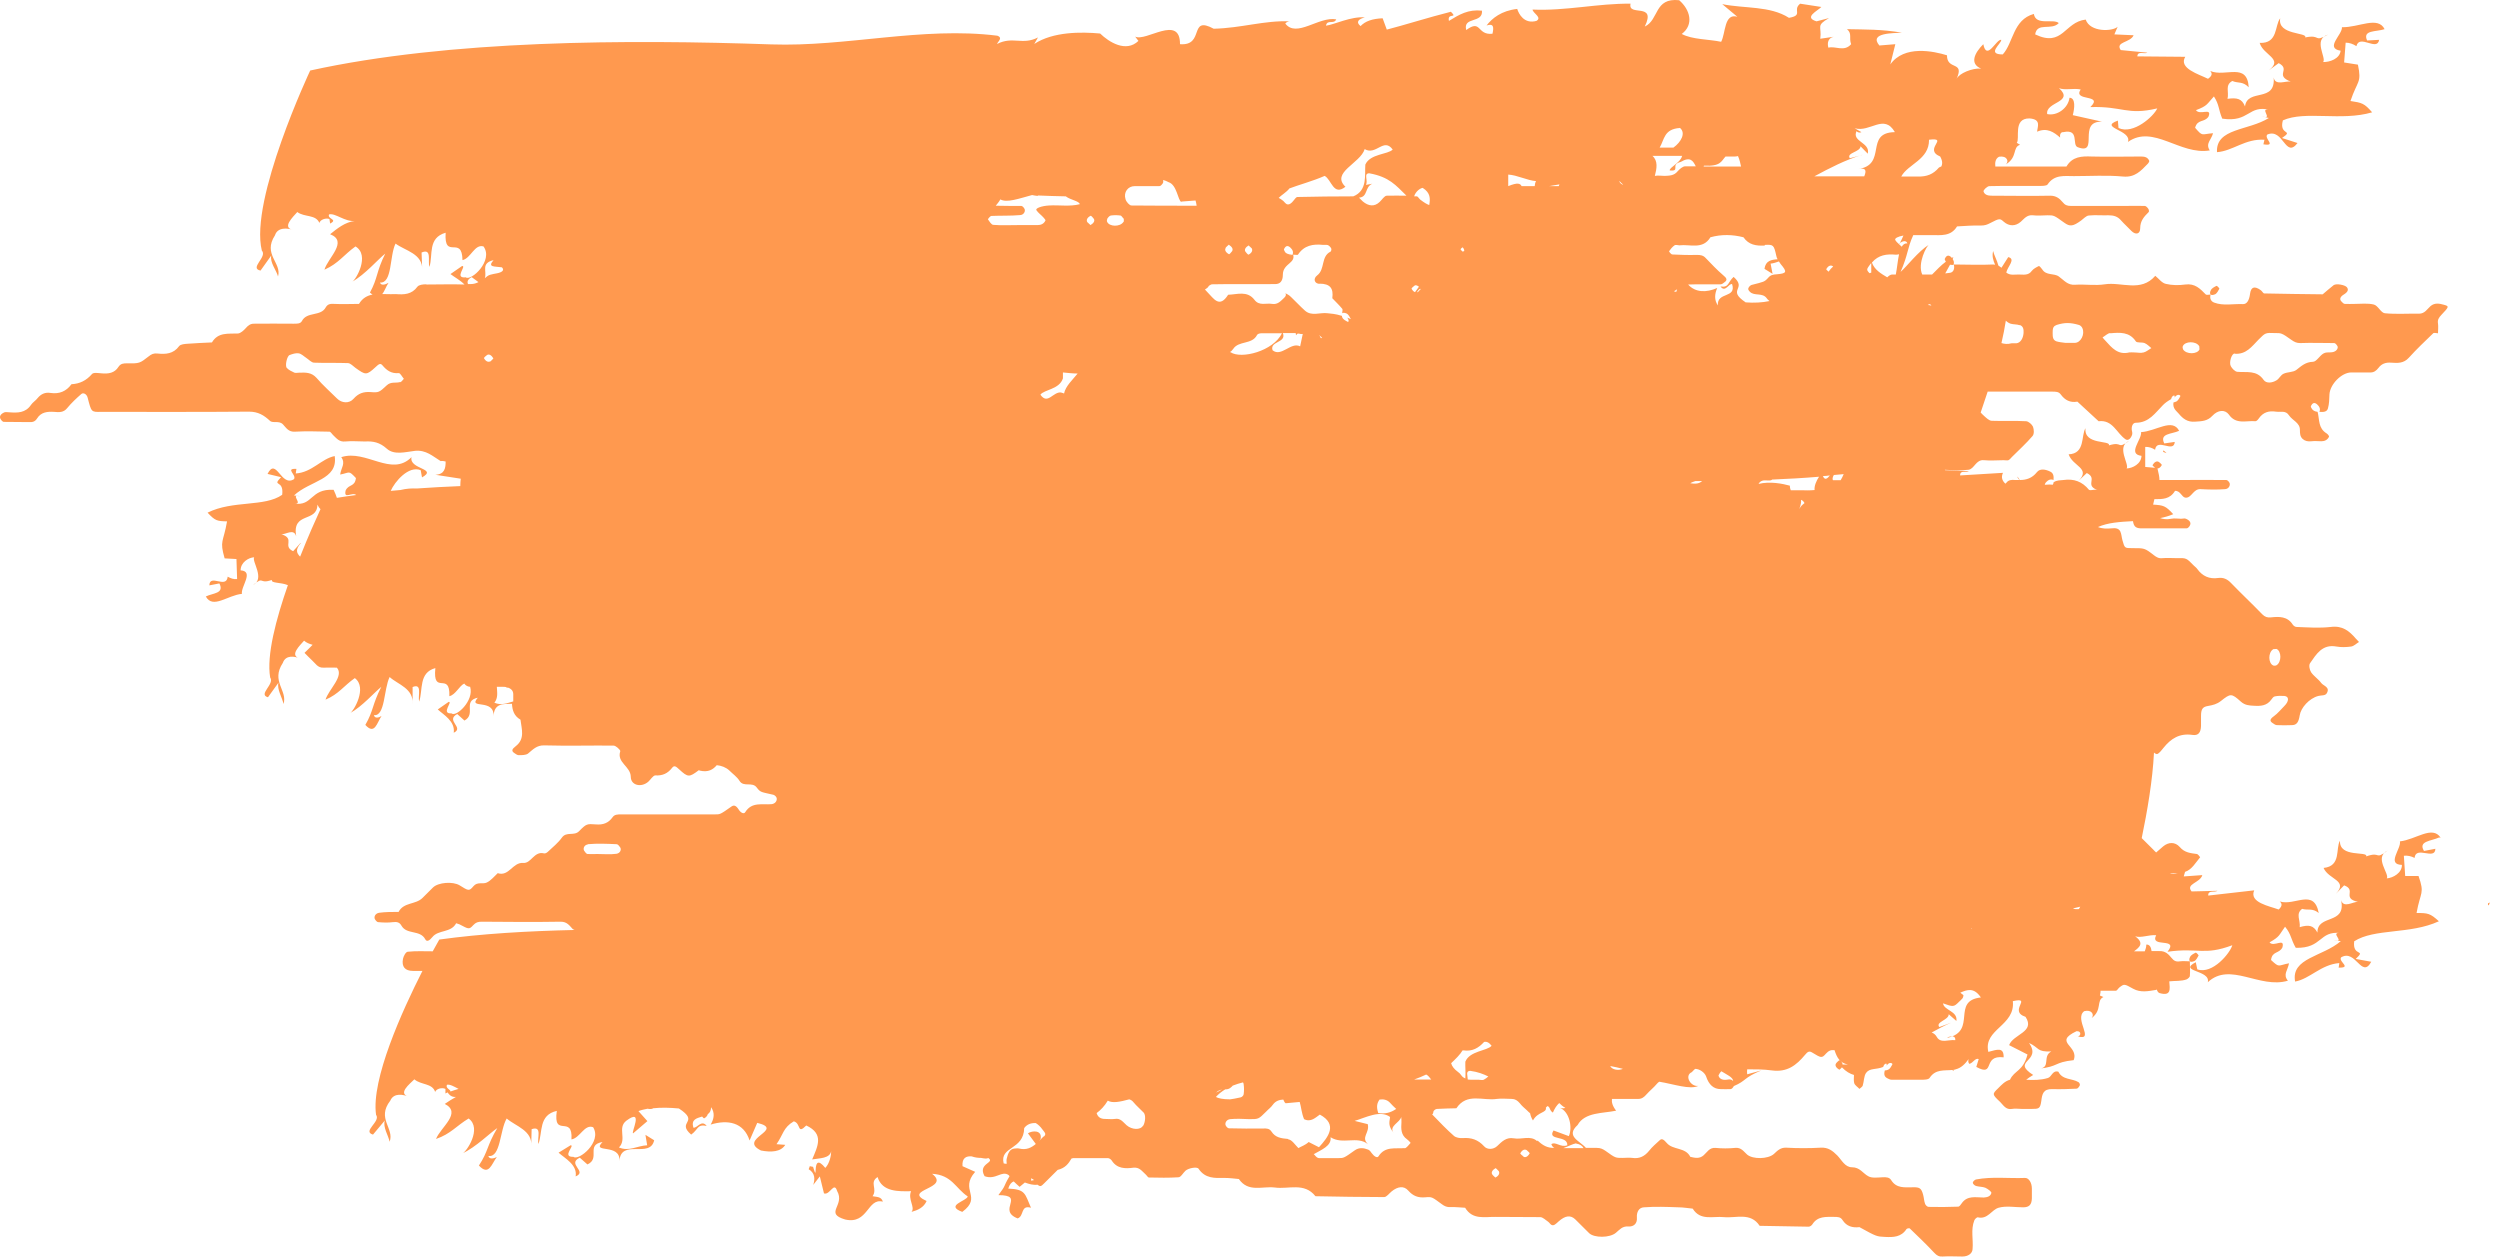 <svg width="191" height="96" viewBox="0 0 191 96" fill="none" xmlns="http://www.w3.org/2000/svg">
<path d="M190.09 69.009C190.06 69.099 190.09 69.159 190.14 69.169C190.16 69.109 190.19 69.039 190.23 68.949C190.18 68.979 190.13 68.989 190.09 69.009Z" fill="#FF994F"/>
<path d="M165.27 34.53C165.34 34.55 165.43 34.59 165.52 34.62C165.47 34.56 165.41 34.5 165.29 34.41C165.27 34.43 165.26 34.48 165.27 34.53Z" fill="#FF994F"/>
<path d="M119.3 53.359C118.94 53.359 118.55 53.259 118.31 53.649C118.22 53.799 118.1 53.819 117.93 53.809C117.56 53.789 117.19 53.779 116.82 53.809C116.65 53.829 116.59 53.989 116.65 54.089C116.68 54.149 116.75 54.239 116.81 54.239C117.18 54.249 117.55 54.239 117.92 54.239C118.44 54.239 118.96 54.259 119.47 54.229C119.56 54.229 119.69 54.049 119.72 53.929C119.81 53.589 119.62 53.339 119.3 53.349V53.359Z" fill="#FF994F"/>
<path d="M123.71 53.66C123.77 53.56 123.72 53.43 123.55 53.37C123.42 53.32 123.26 53.37 123.11 53.37C122.89 53.37 122.67 53.39 122.45 53.37C122.18 53.33 122.04 53.51 121.92 53.68C121.75 53.91 121.51 53.78 121.32 53.84C121.15 53.9 121.1 54.03 121.16 54.13C121.2 54.19 121.27 54.28 121.31 54.27C121.66 54.21 122.06 54.45 122.34 54.12C122.55 53.88 122.79 53.77 123.1 53.82C123.24 53.84 123.39 53.84 123.54 53.82C123.6 53.82 123.66 53.74 123.7 53.68L123.71 53.66Z" fill="#FF994F"/>
<path d="M118.58 55.179C117.99 55.149 117.4 55.159 116.8 55.179C116.75 55.179 116.68 55.269 116.64 55.329C116.58 55.429 116.64 55.589 116.81 55.619C117.1 55.659 117.4 55.629 117.7 55.629C118 55.629 118.29 55.629 118.59 55.629C118.65 55.629 118.71 55.539 118.75 55.479C118.81 55.379 118.75 55.199 118.58 55.199V55.179Z" fill="#FF994F"/>
<path d="M125.32 55.16C125.7 55.16 125.93 55.19 126.14 55.16C126.27 55.14 126.37 55.02 126.49 54.94C126.37 54.86 126.26 54.72 126.14 54.73C125.71 54.73 125.27 54.64 124.84 54.79C124.78 54.81 124.73 54.89 124.68 54.94C124.73 54.99 124.78 55.08 124.84 55.09C125.05 55.14 125.26 55.16 125.31 55.16H125.32Z" fill="#FF994F"/>
<path d="M115.44 53.809C115.37 53.739 114.89 53.869 114.85 53.949C114.79 54.059 114.84 54.139 114.98 54.259C115.15 54.399 115.28 54.569 115.44 54.709C115.51 54.779 116.01 54.659 116.03 54.569C116.03 54.519 116.07 54.439 116.05 54.419C115.85 54.209 115.65 54.009 115.44 53.809Z" fill="#FF994F"/>
<path d="M122.77 54.709C122.62 54.709 122.47 54.679 122.33 54.709C122.2 54.749 122.1 54.849 121.98 54.929C122.1 55.009 122.2 55.119 122.33 55.149C122.54 55.189 122.77 55.189 122.99 55.149C123.11 55.129 123.22 55.009 123.34 54.929C123.22 54.849 123.11 54.769 122.99 54.709C122.93 54.679 122.85 54.709 122.77 54.709Z" fill="#FF994F"/>
<path d="M115.01 39.828C115.16 39.828 115.31 39.838 115.45 39.828C115.51 39.828 115.57 39.738 115.6 39.678C115.65 39.578 115.6 39.418 115.42 39.398C115.13 39.358 114.83 39.378 114.54 39.398C114.49 39.398 114.42 39.488 114.39 39.548C114.34 39.648 114.39 39.778 114.57 39.838C114.7 39.878 114.86 39.838 115.01 39.838V39.828Z" fill="#FF994F"/>
<path d="M140.25 72.761C140.11 72.741 139.96 72.741 139.82 72.761C139.76 72.761 139.7 72.841 139.66 72.901C139.64 72.941 139.63 73.011 139.65 73.051C139.75 73.281 140.24 73.291 140.39 73.061C140.41 73.021 140.4 72.961 140.4 72.911C140.35 72.861 140.3 72.771 140.24 72.761H140.25Z" fill="#FF994F"/>
<path d="M119.43 42.461C119.53 42.511 119.64 42.461 119.72 42.311C119.72 42.291 119.63 42.201 119.58 42.171C119.49 42.111 119.38 42.171 119.29 42.321C119.29 42.341 119.38 42.421 119.43 42.471V42.461Z" fill="#FF994F"/>
<path d="M136.95 73.359C136.89 73.449 136.95 73.559 137.1 73.649C137.12 73.649 137.2 73.559 137.25 73.509C137.3 73.409 137.25 73.299 137.1 73.219C137.08 73.219 136.99 73.309 136.96 73.359H136.95Z" fill="#FF994F"/>
<path d="M116.73 32.699C116.7 32.809 116.64 32.929 116.53 33.069C116.74 32.989 116.77 32.859 116.73 32.699Z" fill="#FF994F"/>
<path d="M121.81 32.859C121.81 32.859 121.73 32.939 121.7 32.979C121.78 32.929 121.83 32.879 121.81 32.859Z" fill="#FF994F"/>
<path d="M118.66 30.428C118.66 30.358 118.63 30.298 118.61 30.238C118.59 30.298 118.61 30.358 118.66 30.428Z" fill="#FF994F"/>
<path d="M114.23 46.34C114.29 46.4 114.35 46.45 114.42 46.5C114.42 46.46 114.43 46.44 114.43 46.39L114.23 46.35V46.34Z" fill="#FF994F"/>
<path d="M114.01 45.398C113.87 45.698 113.51 45.808 113.52 46.178L114.23 46.328C113.97 46.058 113.83 45.658 114.01 45.398Z" fill="#FF994F"/>
<path d="M116.95 52.328C116.91 52.438 116.85 52.558 116.75 52.678C116.95 52.608 116.98 52.478 116.95 52.328Z" fill="#FF994F"/>
<path d="M121.55 52.762C121.55 52.762 121.48 52.832 121.45 52.882C121.52 52.832 121.58 52.782 121.55 52.762Z" fill="#FF994F"/>
<path d="M121.83 72.481C121.79 72.591 121.72 72.701 121.6 72.831C121.82 72.77 121.86 72.641 121.83 72.481Z" fill="#FF994F"/>
<path d="M126.85 73.07C126.85 73.07 126.77 73.14 126.73 73.18C126.81 73.14 126.87 73.09 126.85 73.07Z" fill="#FF994F"/>
<path d="M123.94 70.381C123.94 70.311 123.93 70.241 123.91 70.191C123.89 70.241 123.89 70.311 123.94 70.381Z" fill="#FF994F"/>
<path d="M145.19 75.859C145.46 75.839 145.59 75.779 145.66 75.699C145.5 75.749 145.33 75.789 145.18 75.839V75.859H145.19Z" fill="#FF994F"/>
<path d="M144.71 76.219C144.68 76.279 144.64 76.329 144.62 76.409C144.72 76.399 144.73 76.319 144.71 76.219Z" fill="#FF994F"/>
<path d="M144.71 76.221C144.82 76.031 144.98 75.921 145.18 75.841L144.97 75.551C144.43 75.571 144.67 75.971 144.71 76.221Z" fill="#FF994F"/>
<path d="M140.72 73.541L141.01 73.591C141.04 73.491 141.08 73.381 141.13 73.281C140.94 73.311 140.78 73.371 140.72 73.541Z" fill="#FF994F"/>
<path d="M186.464 63.998C185.829 63.034 184.575 64.148 183.354 64.281C183.471 64.83 182.301 66.044 183.505 66.078C183.522 66.693 182.819 67.075 182.351 67.109C182.585 66.776 181.332 65.495 182.418 64.98C181.382 65.761 181.95 65.013 180.78 65.429C180.93 64.996 178.707 65.562 178.774 64.231C178.423 64.813 178.891 66.177 177.52 66.31C177.904 67.208 179.442 67.258 178.456 68.29L179.091 67.641C180.078 68.007 178.874 68.606 180.145 68.905C179.777 68.872 179.058 69.42 178.857 68.772C179.275 70.684 177.035 69.82 177.052 71.25C176.751 70.684 176.383 70.635 175.698 70.834C175.765 70.302 175.363 69.82 175.882 69.437C176.333 69.57 176.651 69.354 177.152 69.753C176.784 67.84 175.33 69.237 174.176 68.872C174.344 69.021 174.394 69.204 174.093 69.487C173.374 69.221 171.819 68.955 172.22 68.023L168.71 68.422C168.676 67.974 169.211 68.206 169.412 68.057L167.439 68.106C166.954 67.524 168.091 67.458 168.258 66.859L166.837 66.959L166.938 66.61C167.456 66.443 167.74 65.911 168.091 65.495C168.091 65.495 167.941 65.263 167.84 65.246C167.355 65.179 166.904 65.146 166.536 64.714C166.169 64.298 165.667 64.331 165.266 64.664C165.082 64.813 164.915 64.98 164.731 65.129C164.714 65.129 164.564 64.963 164.48 64.88C164.196 64.597 163.912 64.314 163.627 64.032C164.045 62.019 164.463 59.608 164.564 57.495C164.63 57.562 164.697 57.595 164.764 57.612C164.915 57.629 165.132 57.329 165.282 57.146C165.851 56.431 166.52 55.999 167.506 56.148C167.957 56.215 168.141 55.965 168.158 55.466C168.158 55.217 168.158 54.968 168.158 54.718C168.158 54.202 168.258 54.003 168.693 53.936C169.061 53.87 169.362 53.803 169.679 53.554C170.415 52.972 170.482 52.955 171.201 53.604C171.518 53.886 171.836 53.903 172.204 53.92C172.722 53.953 173.19 53.92 173.524 53.454C173.591 53.354 173.692 53.221 173.792 53.205C174.026 53.155 174.293 53.155 174.527 53.171C174.895 53.205 174.895 53.57 174.527 53.936C174.26 54.202 174.026 54.502 173.725 54.718C173.424 54.934 173.374 55.084 173.641 55.25C173.742 55.317 173.842 55.4 173.959 55.4C174.327 55.416 174.711 55.416 175.096 55.4C175.464 55.4 175.614 55.184 175.698 54.651C175.781 54.086 176.417 53.354 177.119 53.171C177.369 53.105 177.654 53.171 177.771 52.955C178.038 52.489 177.503 52.406 177.336 52.173C177.119 51.874 176.768 51.658 176.567 51.358C176.45 51.175 176.383 50.826 176.483 50.676C176.968 49.978 177.42 49.196 178.506 49.396C178.874 49.462 179.259 49.446 179.626 49.396C179.844 49.363 180.028 49.163 180.228 49.047C180.145 48.963 180.061 48.88 179.977 48.781C179.476 48.198 178.958 47.783 178.072 47.899C177.202 47.999 176.316 47.932 175.447 47.899C175.347 47.899 175.213 47.799 175.163 47.716C174.761 47.084 174.126 47.101 173.508 47.167C173.223 47.2 173.04 47.134 172.839 46.934C172.053 46.119 171.234 45.354 170.448 44.539C170.164 44.24 169.863 44.107 169.479 44.157C168.793 44.257 168.275 44.024 167.874 43.475C167.807 43.375 167.69 43.292 167.606 43.209C167.038 42.627 167.038 42.627 166.336 42.643C165.951 42.643 165.583 42.61 165.216 42.643C164.931 42.677 164.764 42.577 164.547 42.41C163.845 41.862 163.828 41.878 162.892 41.878C162.323 41.878 162.323 41.878 162.156 41.28C162.089 41.047 162.089 40.814 161.989 40.598C161.872 40.365 161.621 40.331 161.337 40.365C160.953 40.398 160.601 40.398 160.284 40.265C161.019 39.932 161.956 39.866 162.959 39.816C163.026 40.265 163.209 40.381 163.694 40.365C164.814 40.365 165.934 40.365 167.071 40.365C167.155 40.365 167.289 40.215 167.322 40.115C167.406 39.932 167.289 39.749 167.004 39.633C166.904 39.583 166.754 39.633 166.637 39.633C166.386 39.633 166.135 39.583 165.884 39.633C165.55 39.7 165.282 39.666 165.032 39.583C165.383 39.517 165.717 39.417 166.035 39.284C165.45 38.635 165.282 38.602 164.497 38.552C164.53 38.402 164.564 38.269 164.597 38.136C165.199 38.136 165.784 38.153 166.169 37.504C166.586 37.471 166.687 38.003 166.971 38.02C167.439 38.07 167.556 37.338 168.124 37.371C168.743 37.404 169.378 37.421 169.997 37.371C170.264 37.355 170.398 37.105 170.348 36.922C170.315 36.822 170.181 36.673 170.097 36.673C168.843 36.656 167.606 36.673 166.352 36.673C165.901 36.673 165.433 36.673 164.982 36.673C164.982 36.456 164.931 36.19 164.831 35.791C164.948 35.791 165.065 35.708 165.165 35.525C165.165 35.492 165.015 35.342 164.931 35.292C164.781 35.192 164.597 35.292 164.447 35.542C164.447 35.558 164.547 35.658 164.647 35.741L163.895 35.675V34.145C164.162 34.128 164.413 34.211 164.647 34.361C164.781 33.413 166.085 34.66 166.152 33.762L165.349 33.878C164.965 33.097 165.918 33.18 166.486 32.914C165.968 31.916 164.731 32.947 163.577 33.014C163.661 33.562 162.491 34.693 163.611 34.826C163.594 35.442 162.925 35.775 162.474 35.791C162.708 35.475 161.638 34.111 162.674 33.679C161.671 34.394 162.24 33.679 161.12 34.028C161.287 33.612 159.197 34.028 159.331 32.714C158.98 33.28 159.331 34.66 158.044 34.71C158.345 35.625 159.766 35.775 158.796 36.739L159.431 36.14C160.317 36.573 159.18 37.088 160.334 37.471C160.234 37.421 160.1 37.404 159.966 37.421C159.849 37.438 159.649 37.471 159.598 37.421C159.08 36.789 158.445 36.556 157.642 36.673C157.408 36.706 157.158 36.673 156.907 36.839C156.907 36.855 156.907 36.872 156.89 36.839C156.89 36.939 156.857 36.989 156.823 37.038C156.639 37.005 156.439 37.022 156.221 37.038C156.221 36.989 156.255 36.922 156.305 36.855C156.472 36.673 156.656 36.573 156.89 36.673C156.924 36.34 156.857 36.124 156.623 36.024C156.288 35.858 155.854 35.774 155.62 36.074C155.252 36.539 154.8 36.673 154.316 36.673C154.249 36.589 154.199 36.506 154.132 36.407C154.132 36.506 154.199 36.589 154.299 36.673C154.199 36.673 154.081 36.673 153.964 36.673C153.68 36.639 153.446 36.673 153.296 36.872C153.262 36.905 153.246 36.922 153.212 36.955C152.978 36.739 152.861 36.473 153.028 36.124L149.752 36.323C149.752 35.874 150.22 36.14 150.42 35.991L148.598 35.924C148.598 35.924 148.598 35.891 148.581 35.891C149.183 35.924 149.802 35.957 150.387 35.891C150.838 35.841 150.955 35.093 151.574 35.159C152.075 35.209 152.577 35.159 153.078 35.159C153.195 35.159 153.346 35.192 153.446 35.159C153.547 35.109 153.63 34.993 153.714 34.91C154.249 34.377 154.8 33.878 155.285 33.313C155.419 33.163 155.402 32.814 155.319 32.598C155.235 32.415 154.984 32.199 154.8 32.182C153.931 32.132 153.045 32.182 152.176 32.149C151.975 32.149 151.758 31.933 151.591 31.783C151.49 31.7 151.407 31.6 151.323 31.517C151.49 31.018 151.674 30.486 151.858 29.92C153.496 29.92 155.135 29.92 156.773 29.92C157.057 29.92 157.291 29.92 157.442 30.136C157.759 30.569 158.161 30.785 158.712 30.685C159.247 31.184 159.799 31.683 160.334 32.182C161.421 32.049 161.705 33.097 162.39 33.562C162.557 33.679 162.758 33.562 162.875 33.263C162.925 33.163 162.909 33.014 162.875 32.897C162.825 32.614 162.925 32.298 163.176 32.298C164.196 32.298 164.664 31.533 165.249 30.951C165.416 30.785 165.567 30.669 165.884 30.486C165.884 30.452 165.884 30.402 165.918 30.369C165.985 30.22 166.202 30.12 166.135 30.369C166.386 30.02 166.586 30.22 166.586 30.253C166.503 30.419 166.403 30.619 166.252 30.685C166.169 30.718 166.102 30.735 166.051 30.752C165.985 31.217 166.269 31.384 166.453 31.6C166.77 31.982 167.121 32.265 167.707 32.215C168.208 32.182 168.643 32.182 169.027 31.766C169.445 31.317 169.98 31.267 170.281 31.666C170.833 32.465 171.619 32.115 172.321 32.182C172.404 32.182 172.521 32.049 172.588 31.949C172.906 31.5 173.34 31.367 173.875 31.45C174.227 31.5 174.628 31.334 174.879 31.733C175.146 32.132 175.731 32.298 175.714 32.864C175.714 33.147 175.731 33.346 175.915 33.529C176.099 33.696 176.316 33.745 176.6 33.712C176.851 33.679 177.102 33.712 177.353 33.712C177.604 33.712 177.821 33.612 177.938 33.363C177.955 33.313 177.838 33.163 177.754 33.113C177.102 32.714 177.219 32.082 177.069 31.483C177.069 31.483 177.052 31.483 177.069 31.467C176.801 31.434 176.717 31.334 176.651 31.267C176.6 31.201 176.534 31.084 176.55 31.034C176.684 30.752 176.835 30.735 177.018 30.885C177.202 31.051 177.303 31.234 177.202 31.467C177.553 31.5 177.787 31.45 177.854 31.201C177.955 30.852 177.955 30.486 177.971 30.12C178.021 29.355 178.891 28.473 179.61 28.456C180.111 28.456 180.613 28.456 181.114 28.456C181.365 28.456 181.549 28.323 181.716 28.107C181.95 27.791 182.268 27.675 182.686 27.708C183.171 27.741 183.639 27.775 184.04 27.326C184.625 26.677 185.26 26.078 185.896 25.463C185.962 25.396 186.146 25.463 186.263 25.463C186.263 25.213 186.297 24.964 186.263 24.714C186.213 24.432 186.33 24.265 186.514 24.066C187.133 23.417 187.116 23.4 186.715 23.284C186.364 23.184 186.013 23.118 185.695 23.384C185.427 23.617 185.26 23.966 184.809 23.966C183.94 23.949 183.054 24.016 182.201 23.933C181.9 23.899 181.683 23.351 181.365 23.267C180.897 23.151 180.379 23.218 179.894 23.218C179.643 23.218 179.392 23.234 179.142 23.218C179.041 23.218 178.941 23.084 178.857 23.001C178.724 22.835 178.807 22.652 179.091 22.486C179.376 22.303 179.442 22.136 179.309 21.953C179.175 21.77 178.49 21.637 178.289 21.787C178.005 22.003 177.737 22.253 177.453 22.486C175.965 22.469 174.477 22.452 172.989 22.419C172.906 22.419 172.822 22.236 172.722 22.17C172.243 21.826 171.97 21.92 171.903 22.452C171.836 22.968 171.652 23.251 171.351 23.234C170.615 23.201 169.863 23.384 169.161 23.118C168.894 23.018 168.81 22.768 168.894 22.502C168.96 22.552 169.061 22.552 169.228 22.486C169.378 22.419 169.479 22.203 169.562 22.053C169.562 22.02 169.378 21.82 169.345 21.837C169.178 21.92 168.977 22.02 168.91 22.17C168.827 22.319 168.827 22.436 168.894 22.502C168.776 22.502 168.593 22.552 168.526 22.502C168.091 22.053 167.69 21.637 166.954 21.737C166.469 21.804 165.951 21.804 165.466 21.687C165.165 21.621 164.931 21.288 164.664 21.072C163.561 22.353 162.089 21.521 160.802 21.721C160.066 21.837 159.297 21.704 158.545 21.754C157.96 21.804 157.693 21.405 157.291 21.122C156.924 20.856 156.322 21.072 156.021 20.573C155.954 20.473 155.803 20.307 155.77 20.324C155.569 20.423 155.369 20.523 155.235 20.689C154.968 21.072 154.583 20.972 154.215 20.972C153.898 20.972 153.563 21.055 153.279 20.823C153.379 20.357 154.031 19.791 153.43 19.642L152.911 20.457C152.911 20.457 152.761 20.34 152.677 20.29C152.577 19.891 152.343 19.492 152.276 19.176C152.176 19.558 152.276 19.891 152.426 20.224C152.376 20.224 152.326 20.207 152.276 20.207C151.273 20.257 150.27 20.207 149.267 20.207C149.35 20.49 149.267 20.789 148.999 20.839C148.866 20.856 148.748 20.872 148.615 20.889C148.732 20.673 148.866 20.44 148.983 20.224C149.083 20.24 149.233 20.257 149.25 20.224C149.317 20.058 149.267 19.924 149.183 19.791C149.2 19.741 149.233 19.692 149.233 19.642C149.183 19.658 149.166 19.692 149.116 19.708C149.1 19.675 149.083 19.658 149.049 19.625C148.866 19.475 148.715 19.492 148.581 19.775C148.565 19.825 148.615 19.924 148.665 19.991C148.264 20.29 147.963 20.623 147.612 20.972C147.361 20.972 147.11 20.972 146.859 20.972C146.475 20.141 147.194 18.76 147.394 18.677C146.542 19.209 145.672 20.373 145.204 20.773C145.789 19.442 145.706 18.976 146.174 17.962C146.625 17.962 147.093 17.962 147.545 17.962C148.28 17.962 149.049 18.078 149.518 17.297C150.136 17.263 150.755 17.213 151.356 17.23C151.641 17.23 151.825 17.163 152.042 17.047C152.777 16.665 152.794 16.681 153.095 16.947C153.496 17.297 153.981 17.297 154.382 16.947C154.65 16.715 154.851 16.398 155.319 16.448C155.686 16.498 156.071 16.448 156.439 16.448C156.924 16.448 156.924 16.448 157.709 17.014C158.144 17.33 158.378 17.297 158.997 16.848C159.18 16.715 159.381 16.482 159.582 16.465C160.083 16.415 160.585 16.465 161.086 16.448C161.488 16.448 161.788 16.532 162.056 16.848C162.307 17.13 162.591 17.38 162.842 17.646C163.159 17.962 163.51 17.895 163.51 17.446C163.51 16.864 163.811 16.548 164.162 16.199C164.196 16.166 164.179 16.016 164.129 15.949C164.062 15.85 163.945 15.733 163.861 15.733C163.36 15.717 162.858 15.733 162.357 15.733C160.969 15.733 159.598 15.733 158.211 15.733C157.927 15.733 157.759 15.667 157.576 15.434C157.341 15.151 157.074 14.951 156.639 14.951C155.135 14.985 153.63 14.951 152.126 14.951C151.858 14.951 151.607 14.868 151.54 14.619C151.524 14.519 151.825 14.22 151.992 14.22C153.246 14.187 154.499 14.22 155.753 14.203C155.987 14.203 156.355 14.22 156.439 14.087C156.957 13.322 157.709 13.455 158.445 13.455C159.699 13.455 160.969 13.371 162.206 13.488C163.109 13.571 163.561 13.056 164.079 12.523C164.146 12.457 164.229 12.324 164.196 12.274C164.079 12.008 163.845 11.958 163.577 11.958C162.323 11.958 161.07 11.991 159.816 11.958C159.03 11.925 158.328 11.958 157.876 12.723C157.375 12.723 156.873 12.723 156.372 12.723C155.068 12.723 153.747 12.723 152.443 12.723C152.41 12.424 152.443 12.124 152.727 11.974C153.329 11.875 153.513 12.324 153.246 12.557C154.165 12.008 153.73 11.259 154.332 11.06L154.081 10.91C154.349 10.611 153.764 9.031 155.051 9.047C155.987 9.114 155.653 9.696 155.636 10.062C156.389 9.729 156.924 10.095 157.392 10.511C157.358 10.295 157.425 10.078 157.642 10.095C158.896 9.829 158.278 11.06 158.729 11.243C160.434 11.891 158.662 9.23 160.601 9.297L158.361 8.798C158.495 8.282 158.595 7.484 158.11 7.467C158.01 8.266 157.158 8.881 156.405 8.715C156.255 7.767 158.512 7.833 157.308 6.735C157.759 6.918 158.411 6.719 158.963 6.835C158.328 7.783 160.769 7.151 159.699 8.182C162.19 8.099 162.491 8.831 164.814 8.282C164.564 8.864 162.992 10.311 161.855 9.779L161.805 9.214C160.284 9.762 162.909 9.929 162.574 10.844C164.513 9.48 166.553 11.875 168.827 11.492C168.476 10.96 168.944 10.694 169.077 10.178C168.175 10.245 168.308 10.461 167.707 9.762C167.89 9.081 168.409 9.38 168.726 8.914C169.027 8.166 168.058 8.848 167.773 8.415C168.659 8.083 168.593 7.966 169.144 7.367C169.562 8.016 169.479 8.349 169.78 9.064C171.869 9.38 171.752 7.983 173.424 8.399C172.488 8.166 173.792 9.214 172.789 8.881L173.34 9.014C171.786 9.995 169.278 9.779 169.378 11.625C170.582 11.542 171.535 10.577 173.006 10.677L172.923 11.026C173.976 11.193 172.939 10.577 173.223 10.278C174.461 9.762 174.594 12.157 175.531 10.927L174.344 10.544C175.313 9.879 174.093 10.394 174.41 9.197C176.116 8.432 178.857 9.28 181.231 8.582C180.629 7.883 180.446 7.85 179.576 7.717C180.111 6.12 180.446 6.37 180.145 4.939L179.091 4.773L179.208 3.259C179.493 3.259 179.777 3.359 180.028 3.526C180.262 2.578 181.616 3.958 181.766 3.043L180.847 3.093C180.479 2.278 181.532 2.444 182.184 2.228C181.666 1.197 180.212 2.112 178.924 2.079C178.974 2.644 177.587 3.675 178.824 3.875C178.757 4.49 177.988 4.756 177.486 4.74C177.771 4.44 176.667 2.993 177.871 2.644C176.701 3.276 177.386 2.611 176.116 2.86C176.333 2.461 173.959 2.694 174.21 1.397C173.775 1.929 174.059 3.343 172.638 3.276C172.906 4.224 174.494 4.49 173.34 5.372L174.093 4.823C175.046 5.322 173.742 5.738 175.012 6.237C174.644 6.153 173.825 6.586 173.708 5.92C173.875 7.883 171.702 6.719 171.518 8.133C171.284 7.534 170.916 7.451 170.181 7.55C170.315 7.035 169.963 6.503 170.549 6.187C171 6.386 171.334 6.187 171.802 6.669C171.685 4.723 170.014 5.92 168.86 5.422C169.011 5.588 169.044 5.771 168.693 6.02C167.991 5.671 166.419 5.222 166.954 4.34L163.293 4.307C163.31 3.858 163.828 4.158 164.062 4.024L162.022 3.825C161.588 3.176 162.758 3.276 163.009 2.694L161.538 2.627L161.788 2.045C161.404 2.411 159.682 2.478 159.348 1.496C157.709 1.679 157.609 3.642 155.486 2.627C155.636 1.663 156.74 2.361 157.291 1.763C156.89 1.397 155.536 1.995 155.385 1.064C153.781 1.513 153.831 3.259 153.012 4.158C151.724 4.158 152.928 3.326 152.895 3.043C152.527 2.96 151.791 4.706 151.524 3.376C150.855 4.041 150.454 4.873 151.356 5.239C150.671 5.189 149.685 5.604 149.484 6.02C150.119 4.623 148.748 5.405 148.748 4.224C147.729 3.908 145.472 3.426 144.419 4.923L144.803 3.376L143.583 3.476C142.747 2.478 144.703 2.544 145.305 2.494C143.683 2.228 142.58 2.262 141.108 2.228C141.526 2.578 141.242 2.894 141.426 3.376C140.891 3.991 140.222 3.492 139.687 3.642C139.587 3.259 139.671 2.91 140.089 2.81L139.069 2.96C139.203 1.995 138.701 1.979 139.738 1.38L138.785 1.63C137.765 1.33 138.868 0.831 139.152 0.532L137.531 0.282C136.912 0.781 137.815 1.164 136.678 1.363C135.224 0.432 133.284 0.665 131.579 0.316L132.733 1.28C131.713 0.981 131.847 2.544 131.496 3.193C130.559 2.993 129.272 3.027 128.486 2.594C129.439 1.879 129.122 0.731 128.286 0.016C126.363 -0.183 126.765 1.513 125.661 2.029C126.581 0.133 124.34 1.314 124.574 0.282C122.117 0.249 119.609 0.848 117.085 0.731C117.118 1.014 117.837 1.33 117.386 1.596C116.45 1.862 116.032 1.064 115.915 0.682C114.711 0.815 113.992 1.397 113.574 1.946C114.109 1.779 114.143 2.045 114.026 2.578C112.822 2.711 113.19 1.43 112.019 2.295C111.752 1.247 113.307 1.812 113.223 0.815C112.17 0.698 111.484 1.114 110.699 1.596C110.548 0.931 111.418 1.463 110.849 0.898C109.194 1.314 107.188 1.946 105.951 2.262L105.633 1.397C104.847 1.43 104.312 1.613 103.945 1.995C103.527 1.646 103.861 1.43 104.279 1.33C103.226 1.23 101.905 1.896 101.303 1.962C101.404 1.447 101.905 1.896 102.089 1.48C100.768 1.23 99.046 2.927 98.194 1.796C98.311 1.663 98.445 1.63 98.561 1.63C96.589 1.546 94.867 2.145 92.727 2.195C90.788 1.147 92.075 3.526 90.152 3.376C90.169 1.064 87.528 3.226 86.725 2.794L86.976 3.126C86.023 4.041 84.719 3.21 84.05 2.561C82.613 2.428 80.456 2.411 79.018 3.359L79.302 2.86C78.115 3.476 77.38 2.744 76.176 3.359C76.21 3.193 76.661 2.894 76.193 2.727C70.459 2.012 64.641 3.592 58.923 3.392C48.007 3.01 34.365 3.043 23.699 5.388C23.699 5.388 19.051 15.268 20.004 19.143C20.456 19.625 19.018 20.49 19.904 20.673L20.723 19.525C20.606 20.058 21.124 20.656 21.241 21.122C21.542 20.074 20.054 19.442 21.007 17.979C21.208 17.33 21.994 17.43 22.395 17.563C21.509 17.396 22.378 16.581 22.713 16.199C23.264 16.615 24.117 16.365 24.401 17.03C24.468 16.781 24.886 16.631 25.17 16.731L25.22 17.08C25.855 16.748 24.986 16.748 25.137 16.382C25.605 16.249 26.357 16.964 27.109 16.881C26.357 16.964 25.738 17.48 25.22 17.895C26.625 18.444 25.053 19.692 24.786 20.606C25.872 20.124 26.273 19.459 27.16 18.827C28.296 19.509 27.176 21.405 26.909 21.521C27.895 20.972 28.898 19.791 29.433 19.376C28.731 20.789 28.881 21.222 28.263 22.353C28.346 22.419 28.397 22.469 28.463 22.502C28.062 22.585 27.695 22.768 27.427 23.218C26.792 23.218 26.173 23.251 25.538 23.218C25.254 23.201 25.036 23.218 24.886 23.484C24.501 24.199 23.448 23.783 23.064 24.531C22.947 24.748 22.679 24.731 22.395 24.731C21.392 24.714 20.389 24.731 19.386 24.731C19.135 24.731 18.951 24.864 18.767 25.08C18.617 25.247 18.383 25.463 18.182 25.479C17.446 25.513 16.661 25.363 16.193 26.161C15.574 26.195 14.956 26.211 14.354 26.261C14.12 26.278 13.802 26.294 13.685 26.444C13.25 27.043 12.648 27.076 12.03 27.009C11.746 26.976 11.562 27.059 11.361 27.226C10.676 27.758 10.659 27.775 9.706 27.758C9.422 27.758 9.221 27.775 9.054 28.024C8.753 28.506 8.285 28.573 7.75 28.523C7.516 28.506 7.148 28.44 7.031 28.573C6.597 29.072 6.095 29.321 5.46 29.355C5.059 29.904 4.524 30.12 3.855 30.02C3.454 29.953 3.136 30.103 2.885 30.402C2.735 30.602 2.501 30.735 2.367 30.935C1.949 31.55 1.347 31.55 0.712 31.5C0.595 31.5 0.444 31.467 0.344 31.5C0.06 31.616 -0.057 31.799 0.026 31.982C0.077 32.082 0.194 32.232 0.294 32.232C0.929 32.248 1.548 32.232 2.183 32.248C2.467 32.265 2.668 32.232 2.835 31.966C3.136 31.483 3.621 31.434 4.139 31.467C4.507 31.5 4.858 31.533 5.142 31.168C5.46 30.785 5.828 30.436 6.212 30.103C6.362 29.97 6.63 30.103 6.697 30.386C6.981 31.483 6.964 31.483 7.717 31.467C11.478 31.467 15.256 31.483 19.018 31.45C19.72 31.45 20.155 31.716 20.623 32.149C20.84 32.365 21.325 32.099 21.626 32.431C21.86 32.681 22.044 33.014 22.529 32.98C23.398 32.93 24.284 32.964 25.17 32.98C25.254 32.98 25.354 33.147 25.438 33.23C25.705 33.479 25.906 33.779 26.374 33.729C26.875 33.679 27.377 33.729 27.878 33.729C28.514 33.696 29.015 33.795 29.55 34.278C30.119 34.793 30.988 34.527 31.707 34.444C32.559 34.361 33.061 34.86 33.663 35.226C33.813 35.209 33.93 35.226 34.047 35.259C34.047 35.758 33.98 36.24 33.261 36.273L35.201 36.573C35.184 36.739 35.167 36.939 35.167 37.138C34.047 37.188 32.927 37.238 31.84 37.321C31.456 37.305 31.072 37.321 30.587 37.438C30.336 37.454 30.085 37.487 29.851 37.504C30.152 36.806 31.222 35.542 32.141 35.924L32.242 36.473C33.479 35.775 31.239 35.874 31.439 34.926C29.918 36.473 27.962 34.311 26.073 34.926C26.424 35.425 26.056 35.725 25.989 36.257C26.758 36.107 26.608 35.907 27.193 36.523C27.109 37.221 26.641 36.972 26.407 37.471C26.24 38.203 26.909 37.554 27.21 37.82C26.708 37.887 26.223 37.953 25.738 38.036C25.672 37.853 25.605 37.654 25.488 37.421C23.682 37.321 23.916 38.702 22.462 38.469C23.264 38.585 22.061 37.687 22.947 37.92L22.462 37.853C23.682 36.706 25.839 36.673 25.571 34.843C24.552 35.043 23.849 36.09 22.596 36.174L22.646 35.824C21.743 35.774 22.679 36.273 22.462 36.606C21.475 37.255 21.108 34.876 20.439 36.207L21.475 36.456C20.723 37.238 21.709 36.589 21.559 37.803C20.205 38.752 17.797 38.203 15.858 39.167C16.443 39.799 16.594 39.816 17.346 39.833C17.062 41.479 16.761 41.263 17.162 42.66L18.065 42.71L18.115 44.24C17.864 44.273 17.63 44.19 17.396 44.057C17.296 45.022 16.025 43.808 15.992 44.722L16.761 44.573C17.162 45.354 16.259 45.304 15.725 45.571C16.259 46.552 17.396 45.471 18.483 45.371C18.383 44.822 19.436 43.641 18.383 43.575C18.383 42.959 19.001 42.593 19.419 42.577C19.218 42.893 20.288 44.223 19.319 44.706C20.238 43.957 19.737 44.672 20.773 44.306C20.69 44.573 21.442 44.473 21.994 44.706C21.091 47.3 20.355 50.061 20.64 51.758C21.007 52.273 19.687 53.055 20.472 53.271L21.275 52.157C21.141 52.672 21.576 53.304 21.659 53.787C21.994 52.755 20.673 52.057 21.609 50.643C21.826 50.011 22.529 50.144 22.88 50.294C22.094 50.078 22.913 49.313 23.231 48.947C23.415 49.113 23.649 49.196 23.883 49.263C23.682 49.462 23.482 49.679 23.264 49.878C23.482 50.094 23.649 50.277 23.833 50.444C24.1 50.676 24.267 51.042 24.735 51.009C25.07 50.992 25.404 51.009 25.738 51.009C26.307 51.658 25.12 52.656 24.869 53.454C25.872 53.038 26.273 52.389 27.109 51.807C28.096 52.539 26.992 54.385 26.742 54.485C27.661 53.986 28.631 52.872 29.132 52.473C28.43 53.837 28.547 54.286 27.912 55.383C28.631 56.182 28.798 55.217 29.149 54.701C28.948 54.834 28.631 54.918 28.564 54.635C29.433 54.751 29.316 52.639 29.767 51.724C30.403 52.306 31.623 52.589 31.523 53.82V52.489C32.292 52.173 31.907 53.171 32.024 53.604C32.325 52.706 31.974 51.392 33.261 51.042C33.044 53.188 34.398 51.242 34.331 53.188C34.8 53.088 35.084 52.406 35.468 52.223C35.585 52.389 35.736 52.456 35.92 52.473C36.237 53.537 34.833 54.818 34.499 54.502C33.646 54.552 34.616 53.604 34.281 53.62L33.445 54.202C33.897 54.618 34.783 55.1 34.666 55.982C35.502 55.583 33.997 55.051 34.933 54.552L35.485 55.051C36.404 54.552 35.318 53.554 36.505 53.304C35.702 54.236 37.792 53.304 37.709 54.735C37.742 53.703 38.461 53.787 39.113 53.77C39.146 54.236 39.246 54.685 39.765 54.984C39.848 55.699 40.133 56.448 39.397 57.013C39.113 57.229 39.046 57.379 39.313 57.545C39.414 57.612 39.514 57.695 39.631 57.695C39.865 57.695 40.166 57.695 40.333 57.579C40.718 57.263 41.002 56.93 41.587 56.947C43.342 56.996 45.098 56.947 46.87 56.963C46.97 56.963 47.087 57.046 47.171 57.113C47.254 57.179 47.405 57.329 47.388 57.396C47.104 58.261 48.174 58.543 48.191 59.342C48.191 60.007 48.993 60.19 49.528 59.724C49.712 59.558 49.896 59.242 50.063 59.242C50.615 59.275 51.016 59.092 51.35 58.66C51.517 58.444 51.651 58.56 51.885 58.776C52.571 59.408 52.654 59.392 53.39 58.843C53.423 58.843 53.44 58.876 53.473 58.876C54.109 59.026 54.477 58.793 54.761 58.46C55.112 58.493 55.463 58.626 55.714 58.859C55.981 59.125 56.316 59.358 56.499 59.658C56.817 60.173 57.469 59.691 57.82 60.173C58.104 60.556 58.171 60.506 59.091 60.722C59.191 60.755 59.325 60.872 59.341 60.988C59.375 61.188 59.224 61.404 58.957 61.437C58.238 61.504 57.436 61.238 56.934 62.053C56.834 62.219 56.583 62.102 56.416 61.82C56.232 61.537 56.065 61.487 55.881 61.62C55.011 62.236 55.011 62.219 54.627 62.219C52.236 62.219 49.846 62.219 47.472 62.219C47.188 62.219 46.953 62.219 46.803 62.435C46.485 62.884 46.067 63.034 45.516 62.984C44.847 62.934 44.797 62.934 44.245 63.499C43.861 63.899 43.276 63.499 42.925 63.998C42.64 64.398 42.239 64.714 41.871 65.063C41.788 65.146 41.654 65.229 41.554 65.196C40.801 65.013 40.584 65.978 39.982 65.928C39.163 65.861 38.895 66.992 38.026 66.71C37.759 66.959 37.508 67.275 37.19 67.425C36.889 67.574 36.471 67.341 36.17 67.707C35.836 68.106 35.786 68.057 35.117 67.641C34.599 67.325 33.479 67.408 33.078 67.807C32.81 68.073 32.543 68.339 32.275 68.606C31.757 69.121 30.837 68.921 30.453 69.67C29.951 69.67 29.45 69.67 28.965 69.736C28.681 69.786 28.564 70.019 28.631 70.202C28.681 70.302 28.798 70.452 28.898 70.452C29.266 70.485 29.651 70.501 30.018 70.452C30.319 70.418 30.52 70.452 30.67 70.718C31.072 71.433 32.108 71.017 32.492 71.766C32.609 71.982 32.81 71.865 33.028 71.599C33.479 71.017 34.465 71.283 34.85 70.535C34.85 70.535 35.017 70.585 35.1 70.618C35.803 70.984 35.836 71.034 36.154 70.684C36.354 70.468 36.522 70.418 36.806 70.418C38.812 70.435 40.835 70.452 42.841 70.418C43.326 70.418 43.51 70.718 43.744 70.967C43.794 71.017 43.844 71.017 43.894 71.05C40.3 71.133 36.789 71.333 33.562 71.782C33.562 71.782 33.379 72.115 33.061 72.68C33.061 72.68 33.028 72.68 33.011 72.68C32.392 72.68 31.774 72.647 31.155 72.713C31.005 72.713 30.821 73.063 30.787 73.262C30.67 73.861 30.954 74.177 31.54 74.177C31.774 74.177 32.024 74.177 32.275 74.177C30.72 77.237 28.346 82.476 28.731 85.171C29.116 85.686 27.644 86.435 28.497 86.684L29.4 85.603C29.233 86.119 29.684 86.767 29.767 87.233C30.152 86.202 28.748 85.47 29.818 84.09C30.085 83.458 30.837 83.624 31.222 83.79C30.369 83.541 31.289 82.826 31.657 82.46C32.175 82.909 33.028 82.742 33.245 83.424C33.328 83.192 33.746 83.058 34.031 83.192V83.541C34.031 83.541 34.148 83.491 34.198 83.458C34.365 83.724 34.566 83.823 34.833 83.807C34.532 83.973 34.248 84.156 33.98 84.339C35.318 85.021 33.663 86.119 33.312 87.017C34.432 86.634 34.883 86.002 35.803 85.453C36.856 86.219 35.619 88.031 35.334 88.115C36.354 87.649 37.441 86.551 37.993 86.185C37.19 87.532 37.307 87.965 36.588 89.046C37.357 89.877 37.558 88.913 37.959 88.397C37.725 88.514 37.391 88.597 37.307 88.314C38.26 88.464 38.177 86.352 38.712 85.453C39.397 86.052 40.718 86.368 40.584 87.599L40.617 86.268C41.453 85.986 41.019 86.967 41.136 87.399C41.47 86.501 41.136 85.187 42.54 84.871C42.239 87 43.777 85.104 43.66 87.05C44.312 86.95 44.646 85.869 45.315 86.119C46.017 87.25 44.195 88.713 43.81 88.381C42.874 88.414 43.961 87.483 43.593 87.499L42.674 88.065C43.158 88.497 44.128 88.996 43.978 89.877C44.914 89.495 43.276 88.93 44.295 88.447L44.88 88.963C45.9 88.497 44.73 87.466 46.034 87.25C45.131 88.164 47.438 87.299 47.321 88.713C47.438 86.95 49.662 88.547 49.979 87.117L49.311 86.701L49.444 87.499C48.692 87.532 48.057 87.998 47.288 87.665C47.923 87.033 47.137 86.169 47.856 85.62C49.227 84.605 48.174 86.584 48.374 86.584L49.461 85.653L48.776 84.888C48.993 84.805 49.227 84.755 49.478 84.705C49.612 84.738 49.745 84.738 49.846 84.705C49.862 84.705 49.879 84.672 49.896 84.672C50.514 84.605 51.183 84.622 51.868 84.688C53.524 85.769 51.635 85.67 52.805 86.684C53.356 86.302 53.239 85.869 53.992 86.019C53.59 85.503 53.256 86.219 52.972 86.152C52.788 85.52 53.223 85.437 53.641 85.304C53.708 85.387 53.774 85.453 53.808 85.437C53.975 85.337 54.042 85.237 54.075 85.121C54.226 85.021 54.326 84.855 54.326 84.589C54.627 85.021 54.56 85.47 54.293 85.919C55.597 85.52 56.817 85.736 57.268 87.133L57.853 85.786C60.044 86.318 56.316 87 58.138 87.898C58.907 88.048 59.659 88.015 59.993 87.466L59.325 87.416C59.843 86.684 59.826 86.152 60.645 85.67C61.214 85.819 60.879 86.717 61.598 85.986C62.986 86.634 62.468 87.582 62.05 88.58C62.635 88.48 63.387 88.514 63.504 87.948C63.504 88.264 63.387 88.88 63.053 89.229C61.916 87.832 62.568 90.642 62.117 89.146L61.866 89.096C61.866 89.096 61.816 89.262 61.782 89.329C62.284 89.628 62.267 90.094 62.133 90.526L62.635 89.877L62.952 91.175C63.404 91.341 63.721 90.227 63.956 90.992C64.591 92.106 62.936 92.688 64.574 93.171C66.329 93.57 66.263 91.491 67.45 91.807C67.332 91.424 67.032 91.457 66.664 91.391C67.065 90.826 66.396 90.343 67.048 89.927C67.399 91.075 68.653 91.025 69.606 91.008C69.339 91.624 69.941 92.239 69.64 92.588C70.124 92.455 70.576 92.256 70.793 91.757C68.854 90.875 72.699 90.826 71.211 89.678C72.732 89.761 73 90.792 73.936 91.408C73.869 91.757 72.164 92.09 73.518 92.588C75.09 91.424 73.267 90.925 74.504 89.528L73.535 89.096C73.485 88.447 73.836 88.314 74.237 88.347C74.471 88.43 74.705 88.464 74.956 88.464C75.207 88.514 75.424 88.547 75.491 88.464C76.093 88.846 74.655 88.863 75.223 89.861C76.076 90.177 76.527 89.395 77.062 89.778C77.079 89.811 77.112 89.828 77.129 89.861C76.578 90.792 76.929 90.443 76.277 91.308C78.383 91.308 76.143 92.455 77.748 93.087C78.266 92.904 77.948 92.04 78.767 92.272C78.299 91.208 78.366 90.859 77.029 90.809C77.129 90.476 77.28 90.326 77.447 90.26C77.597 90.41 77.748 90.543 77.898 90.676C78.032 90.559 78.166 90.46 78.299 90.343C78.617 90.46 78.951 90.559 79.269 90.51C79.486 90.692 79.553 90.626 79.771 90.41C80.122 90.06 80.456 89.728 80.807 89.379C81.376 89.246 81.643 88.896 81.86 88.514C81.91 88.514 81.944 88.48 81.994 88.48C82.88 88.48 83.749 88.48 84.635 88.48C84.736 88.48 84.87 88.564 84.936 88.663C85.338 89.295 85.973 89.295 86.591 89.212C87.06 89.162 87.243 89.478 87.511 89.711C87.611 89.794 87.695 89.961 87.778 89.961C88.531 89.977 89.283 89.994 90.035 89.944C90.219 89.944 90.386 89.611 90.57 89.445C90.788 89.246 91.456 89.112 91.573 89.295C92.075 90.044 92.794 90.01 93.563 89.994C93.931 89.994 94.282 90.044 94.65 90.077C95.368 91.125 96.455 90.609 97.391 90.726C98.445 90.875 99.648 90.31 100.501 91.391C102.256 91.424 103.995 91.457 105.75 91.457C105.934 91.457 106.135 91.175 106.319 91.025C106.787 90.642 107.255 90.576 107.589 90.959C107.957 91.374 108.341 91.524 108.893 91.474C109.411 91.424 109.411 91.457 110.164 92.006C110.364 92.156 110.548 92.239 110.832 92.222C111.2 92.206 111.568 92.256 111.936 92.272C112.504 93.22 113.44 92.954 114.276 92.971C115.413 92.988 116.533 92.971 117.67 92.988C117.871 92.988 118.071 93.204 118.272 93.337C118.372 93.403 118.439 93.536 118.539 93.586C118.707 93.669 118.857 93.52 119.074 93.32C119.593 92.855 119.994 92.821 120.345 93.154C120.713 93.503 121.047 93.869 121.415 94.218C121.799 94.584 122.986 94.584 123.454 94.185C123.739 93.952 123.939 93.669 124.391 93.703C124.825 93.736 125.093 93.47 125.059 93.037C125.026 92.605 125.21 92.256 125.594 92.239C126.464 92.173 127.35 92.206 128.236 92.239C128.603 92.239 128.955 92.306 129.322 92.339C129.907 93.287 130.86 92.904 131.696 92.988C132.632 93.087 133.736 92.588 134.438 93.653C135.692 93.669 136.929 93.703 138.183 93.719C138.283 93.719 138.417 93.62 138.467 93.536C138.868 92.904 139.504 92.971 140.122 92.971C140.406 92.971 140.624 92.971 140.774 93.22C141.075 93.686 141.526 93.819 142.061 93.753C143.382 94.484 143.382 94.468 144.017 94.501C144.653 94.534 145.254 94.518 145.656 93.902C145.689 93.852 145.873 93.819 145.906 93.852C146.542 94.468 147.177 95.067 147.779 95.715C147.979 95.931 148.147 96.015 148.414 95.998C148.916 95.965 149.417 95.998 149.919 95.998C150.37 95.998 150.688 95.765 150.704 95.433C150.771 94.701 150.554 93.952 150.838 93.237C150.872 93.137 151.039 92.988 151.106 93.004C151.858 93.187 152.159 92.422 152.694 92.272C153.279 92.106 153.948 92.239 154.566 92.239C155.034 92.239 155.218 92.04 155.235 91.557C155.235 91.308 155.235 91.058 155.235 90.809C155.235 90.36 155.001 89.977 154.7 89.994C153.463 90.044 152.209 89.877 150.972 90.11C150.872 90.127 150.721 90.277 150.721 90.36C150.721 90.443 150.855 90.576 150.972 90.609C151.206 90.676 151.457 90.659 151.674 90.742C151.858 90.826 152.159 91.042 152.142 91.141C152.075 91.408 151.825 91.474 151.557 91.491C150.955 91.491 150.303 91.308 149.869 91.94C149.802 92.04 149.701 92.189 149.601 92.189C148.849 92.222 148.096 92.222 147.344 92.206C147.244 92.206 147.11 92.073 147.077 91.973C146.993 91.757 146.993 91.507 146.926 91.275C146.793 90.792 146.675 90.692 146.141 90.709C145.522 90.709 144.887 90.809 144.485 90.16C144.352 89.944 144.101 89.927 143.817 89.944C143.449 89.961 143.014 90.027 142.73 89.861C142.329 89.645 142.095 89.179 141.493 89.179C140.958 89.179 140.707 88.63 140.373 88.281C140.005 87.915 139.671 87.649 139.102 87.682C138.233 87.732 137.347 87.732 136.461 87.682C136.026 87.665 135.792 87.915 135.525 88.164C135.073 88.564 133.92 88.58 133.485 88.214C133.218 87.981 133.034 87.649 132.566 87.699C132.064 87.749 131.563 87.749 131.061 87.699C130.593 87.665 130.426 88.031 130.158 88.264C129.841 88.547 129.49 88.464 129.138 88.381C128.771 87.632 127.801 87.882 127.333 87.316C127.116 87.067 126.965 86.95 126.798 87.117C126.53 87.366 126.23 87.615 125.995 87.915C125.661 88.331 125.26 88.547 124.708 88.464C124.457 88.43 124.207 88.464 123.956 88.464C123.438 88.464 123.421 88.48 122.669 87.931C122.451 87.782 122.284 87.699 122 87.699C121.716 87.699 121.448 87.699 121.164 87.699C120.713 87.166 119.576 86.817 120.529 85.952C121.08 84.954 122.485 85.071 123.471 84.855C123.187 84.489 123.12 84.206 123.153 83.957C123.822 83.957 124.508 83.957 125.176 83.957C125.427 83.957 125.611 83.823 125.795 83.607C126.046 83.325 126.347 83.092 126.581 82.809C126.631 82.743 126.698 82.693 126.765 82.643C127.885 82.826 129.122 83.275 129.757 82.959C129.172 83.058 128.654 82.177 129.255 81.911C129.322 81.828 129.423 81.745 129.506 81.661C129.841 81.661 130.225 81.927 130.342 82.227C130.554 82.881 130.927 83.208 131.462 83.208C131.713 83.208 131.964 83.225 132.215 83.208C132.315 83.208 132.415 83.075 132.465 82.975C133.452 82.559 133.184 82.343 134.572 81.778L133.485 82.077C133.468 81.961 133.468 81.828 133.485 81.695C134.12 81.695 134.739 81.695 135.357 81.778C136.544 81.944 137.247 81.379 137.899 80.597C138.116 80.331 138.233 80.281 138.45 80.414C139.136 80.83 139.186 80.863 139.504 80.497C139.704 80.281 139.871 80.198 140.156 80.231C140.339 80.78 140.54 81.196 141.175 81.329H140.774C140.774 81.212 140.69 81.096 140.523 80.996C140.44 81.079 140.339 81.146 140.273 81.246C140.172 81.395 140.273 81.578 140.523 81.728C140.54 81.728 140.64 81.645 140.724 81.545C141.025 81.861 141.342 82.044 141.643 82.127C141.643 82.343 141.61 82.559 141.66 82.742C141.71 82.925 141.928 83.042 142.061 83.192C142.145 83.108 142.279 83.042 142.312 82.942C142.412 82.626 142.396 82.227 142.563 81.977C142.847 81.578 143.315 81.745 143.884 81.512C143.884 81.478 143.884 81.462 143.917 81.412C143.984 81.262 144.201 81.162 144.134 81.412C144.385 81.063 144.586 81.262 144.586 81.296C144.502 81.462 144.402 81.661 144.251 81.728C144.134 81.778 144.068 81.778 144.001 81.778C143.9 82.127 144.001 82.277 144.185 82.376C144.285 82.426 144.402 82.493 144.519 82.493C145.271 82.493 146.023 82.493 146.759 82.493C146.993 82.493 147.344 82.493 147.428 82.343C147.879 81.661 148.548 81.811 149.166 81.745C149.2 81.778 149.2 81.811 149.25 81.828C149.25 81.794 149.25 81.761 149.25 81.728C149.3 81.728 149.367 81.728 149.417 81.695C149.835 81.595 150.136 81.279 150.404 80.913C150.37 81.029 150.353 81.162 150.454 81.279C150.738 81.229 150.905 80.796 151.173 80.913L150.989 81.512C152.477 82.327 151.407 80.58 153.078 80.78C153.095 79.982 152.594 80.181 151.908 80.364C151.507 78.618 153.981 78.385 153.781 76.489C155.335 76.14 153.396 77.237 154.75 77.686C155.519 78.851 153.814 79 153.496 79.849L154.901 80.564C154.566 81.861 153.898 81.761 153.563 82.493C153.179 82.593 152.928 82.876 152.66 83.142C152.192 83.591 152.192 83.607 152.811 84.189C153.062 84.439 153.246 84.805 153.714 84.722C153.948 84.672 154.215 84.722 154.466 84.722C154.717 84.722 154.968 84.722 155.218 84.722C155.77 84.722 155.87 84.705 155.954 84.123C156.021 83.574 156.104 83.192 156.79 83.208C157.408 83.225 158.027 83.208 158.645 83.175C158.746 83.175 158.846 83.025 158.896 82.925C158.93 82.859 158.863 82.709 158.796 82.676C158.311 82.376 157.576 82.526 157.258 81.878C156.807 81.745 156.756 82.277 156.455 82.36C155.904 82.526 155.352 82.526 154.8 82.493C154.934 82.393 155.101 82.26 155.335 82.127C153.597 81.013 156.037 81.146 155.018 79.682C155.82 80.048 155.586 80.381 156.723 80.331C156.004 80.697 156.723 81.578 155.787 81.645C157.325 81.478 156.89 81.162 158.428 80.996C158.863 79.882 156.823 79.649 158.645 78.784C159.047 78.751 158.98 79.167 158.746 79.183C160.083 79.549 158.428 77.853 159.231 77.254C159.799 77.104 160.033 77.52 159.799 77.786C160.635 77.154 160.133 76.439 160.702 76.173L160.434 76.056C160.434 76.056 160.484 75.857 160.484 75.691C160.869 75.691 161.27 75.691 161.655 75.691C161.738 75.691 161.822 75.524 161.922 75.441C162.29 75.158 162.29 75.158 162.975 75.541C163.544 75.857 164.146 75.724 164.747 75.624C164.747 75.624 164.764 75.607 164.781 75.591C164.814 75.724 164.881 75.84 164.998 75.874C165.884 76.123 165.784 75.574 165.734 74.975C166.169 74.925 166.653 74.975 167.055 74.826C167.155 74.776 167.305 74.659 167.305 74.56C167.339 74.194 167.305 73.828 167.305 73.445C167.372 73.495 167.473 73.495 167.64 73.429C167.79 73.362 167.89 73.146 167.974 72.996C167.974 72.963 167.79 72.763 167.757 72.78C167.59 72.863 167.389 72.963 167.322 73.113C167.238 73.262 167.255 73.379 167.305 73.445C167.055 73.445 166.804 73.412 166.553 73.445C166.252 73.495 166.085 73.412 165.901 73.179C165.667 72.897 165.433 72.647 164.982 72.664C164.781 72.664 164.58 72.664 164.38 72.664C164.346 72.364 164.229 72.148 163.978 72.165C163.978 72.348 163.928 72.514 163.861 72.68C163.594 72.68 163.31 72.68 163.042 72.68C163.46 72.364 163.845 72.065 163.126 71.533C163.577 71.682 164.179 71.4 164.731 71.45C164.213 72.464 166.503 71.566 165.6 72.713C167.991 72.381 168.375 73.029 170.549 72.215C170.381 72.813 169.044 74.46 167.874 74.061L167.757 73.512C166.352 74.244 168.91 74.094 168.676 75.042C170.381 73.445 172.638 75.574 174.795 74.925C174.394 74.443 174.795 74.127 174.879 73.595C174.009 73.761 174.176 73.961 173.508 73.346C173.591 72.647 174.126 72.88 174.377 72.381C174.578 71.599 173.725 72.397 173.391 71.998C174.193 71.549 174.109 71.45 174.578 70.801C175.062 71.383 175.012 71.749 175.397 72.414C177.453 72.464 177.152 71.1 178.824 71.283C177.904 71.183 179.292 72.048 178.289 71.849L178.841 71.899C177.47 73.096 175.012 73.179 175.347 74.992C176.5 74.776 177.303 73.695 178.724 73.578L178.673 73.928C179.71 73.944 178.64 73.479 178.857 73.146C179.977 72.464 180.429 74.826 181.164 73.479L179.977 73.262C180.83 72.464 179.71 73.146 179.86 71.915C181.398 70.917 184.14 71.4 186.33 70.385C185.662 69.77 185.478 69.753 184.625 69.753C184.926 68.09 185.26 68.306 184.775 66.926H183.756L183.655 65.379C183.94 65.346 184.207 65.412 184.475 65.545C184.558 64.581 186.046 65.761 186.063 64.847L185.193 65.013C184.725 64.248 185.745 64.265 186.347 63.982L186.464 63.998ZM173.675 49.595C173.675 49.595 173.842 49.579 173.926 49.579C174.31 49.745 174.327 50.577 173.926 50.826C173.859 50.859 173.742 50.876 173.675 50.843C173.29 50.676 173.274 49.861 173.658 49.612L173.675 49.595ZM170.732 27.026C171.602 27.093 172.036 26.477 172.538 25.962C173.073 25.43 173.056 25.413 173.809 25.446C174.293 25.446 174.31 25.43 175.079 25.978C175.296 26.128 175.464 26.211 175.731 26.211C176.6 26.178 177.47 26.211 178.339 26.211C178.423 26.211 178.54 26.361 178.59 26.461C178.623 26.527 178.59 26.644 178.54 26.71C178.272 27.059 177.838 26.827 177.537 26.993C177.219 27.159 176.985 27.642 176.701 27.642C176.149 27.658 175.831 27.957 175.447 28.257C175.196 28.456 174.761 28.407 174.461 28.556C174.243 28.656 174.126 28.939 173.926 29.055C173.608 29.255 173.14 29.321 172.939 29.022C172.404 28.257 171.652 28.473 170.933 28.407C170.749 28.39 170.532 28.157 170.432 27.974C170.281 27.691 170.498 26.993 170.732 27.009V27.026ZM168.024 26.444C168.024 26.444 168.041 26.61 168.041 26.694C167.874 27.076 167.038 27.093 166.787 26.694C166.754 26.627 166.737 26.511 166.77 26.444C166.938 26.061 167.757 26.045 168.007 26.427L168.024 26.444ZM161.237 25.463C161.956 25.396 162.691 25.346 163.176 26.078C163.26 26.211 163.627 26.128 163.845 26.211C164.045 26.294 164.196 26.461 164.363 26.594C164.162 26.71 163.978 26.877 163.778 26.926C163.544 26.993 163.293 26.926 163.042 26.926C162.925 26.926 162.792 26.91 162.674 26.926C161.805 27.143 161.337 26.561 160.852 26.028C160.769 25.945 160.702 25.862 160.635 25.779C160.836 25.662 161.019 25.463 161.22 25.446L161.237 25.463ZM157.107 24.831C157.743 24.631 158.161 24.631 158.846 24.831C158.946 24.864 159.063 24.98 159.097 25.08C159.297 25.529 158.98 26.178 158.528 26.195C158.278 26.195 158.044 26.195 157.793 26.195C157.559 26.161 157.325 26.145 157.107 26.078C156.84 25.978 156.823 25.745 156.823 25.463C156.823 25.18 156.823 24.931 157.091 24.847L157.107 24.831ZM36.037 21.172L36.555 21.554C36.388 21.637 36.204 21.704 35.953 21.704C35.886 21.704 35.819 21.704 35.752 21.704C35.686 21.538 35.702 21.355 36.037 21.172ZM79.302 14.935C80.005 14.968 80.707 14.985 81.426 15.001C81.793 15.284 82.445 15.351 82.496 15.6C81.727 15.8 80.924 15.65 80.138 15.7C79.57 15.733 79.069 15.916 79.186 16.066C79.319 16.265 79.537 16.415 79.704 16.598C79.771 16.681 79.904 16.814 79.871 16.848C79.754 17.097 79.537 17.197 79.269 17.197C78.767 17.197 78.266 17.197 77.764 17.197C77.146 17.197 76.511 17.23 75.892 17.18C75.742 17.18 75.591 16.914 75.474 16.748C75.474 16.748 75.641 16.515 75.725 16.498C76.46 16.465 77.213 16.498 77.948 16.432C78.216 16.415 78.35 16.149 78.283 15.983C78.249 15.883 78.115 15.733 78.032 15.733C77.38 15.733 76.728 15.733 76.076 15.717C76.193 15.567 76.327 15.417 76.427 15.234C76.929 15.517 77.848 15.168 78.851 14.902C78.985 14.935 79.135 14.951 79.269 14.968L79.302 14.935ZM100.802 21.671C101.638 21.671 101.888 22.037 101.788 22.785C102.039 23.051 102.306 23.301 102.54 23.583C102.607 23.65 102.54 23.816 102.54 23.933C102.607 23.883 102.708 23.883 102.875 23.949C103.025 24.016 103.125 24.232 103.209 24.382C103.092 24.332 103.025 24.315 102.925 24.265C103.109 24.498 103.008 24.598 102.992 24.598C102.825 24.515 102.624 24.415 102.557 24.265C102.524 24.215 102.524 24.166 102.524 24.132C101.989 23.966 101.704 23.966 101.437 23.933C100.852 23.849 100.2 24.199 99.682 23.716C99.314 23.384 98.979 23.018 98.628 22.685C98.545 22.602 98.461 22.536 98.361 22.486C97.909 22.27 98.478 22.402 98.11 22.752C97.843 23.001 97.625 23.284 97.191 23.218C96.739 23.134 96.204 23.4 95.837 22.901C95.285 22.186 94.516 22.502 93.83 22.519C93.162 23.583 92.727 22.802 92.259 22.336C92.192 22.27 92.125 22.186 92.058 22.12C92.192 22.037 92.292 21.97 92.359 21.837C92.443 21.787 92.526 21.721 92.61 21.721C94.215 21.687 95.82 21.721 97.425 21.704C97.776 21.704 98.01 21.504 98.01 20.989C98.01 20.54 98.277 20.324 98.545 20.091C98.762 19.908 98.879 19.725 98.796 19.459C99.013 19.459 99.13 19.492 99.163 19.459C99.631 18.744 100.317 18.627 101.086 18.71C101.203 18.71 101.337 18.694 101.454 18.727C101.554 18.777 101.654 18.877 101.704 18.976C101.738 19.043 101.704 19.193 101.654 19.226C100.902 19.592 101.253 20.573 100.634 21.039C100.3 21.288 100.417 21.687 100.835 21.687L100.802 21.671ZM104.329 14.17C104.58 13.854 104.129 13.239 104.613 13.239C106.151 13.521 106.636 14.153 107.455 14.951C106.954 14.951 106.452 14.935 105.951 14.951C105.767 14.951 105.583 15.268 105.399 15.434C105.015 15.8 104.563 15.767 104.112 15.384C104.028 15.301 103.928 15.201 103.828 15.101C104.53 15.051 104.246 14.286 104.847 14.037L104.296 14.137L104.329 14.17ZM147.344 23.267C147.344 23.267 147.411 23.251 147.445 23.234C147.478 23.251 147.511 23.284 147.562 23.351C147.478 23.334 147.378 23.301 147.294 23.301C147.311 23.301 147.327 23.267 147.344 23.251V23.267ZM150.621 70.934C150.621 70.934 150.638 70.934 150.654 70.934C150.654 70.951 150.621 70.967 150.604 70.984V70.934H150.621ZM123.02 81.445C123.337 81.495 123.655 81.578 123.989 81.661C123.638 81.811 123.153 81.728 123.02 81.445ZM93.63 18.943C93.697 18.843 93.797 18.777 93.88 18.694C94.131 18.86 94.232 19.026 94.131 19.193C94.064 19.292 93.914 19.442 93.897 19.425C93.63 19.276 93.546 19.093 93.646 18.943H93.63ZM128.503 11.941C128.369 12.44 127.534 12.789 127.567 13.022C128.436 13.105 127.567 12.573 128.403 12.374C129.155 11.925 129.356 12.307 129.556 12.706C129.289 12.706 129.021 12.706 128.754 12.706C128.553 12.706 128.319 12.922 128.169 13.089C127.901 13.421 127.55 13.421 127.182 13.438C126.932 13.438 126.664 13.388 126.43 13.438C126.581 12.856 126.681 12.29 126.246 11.908C126.999 11.908 127.768 11.908 128.52 11.908L128.503 11.941ZM134.839 18.71C135.491 18.677 135.525 18.71 135.709 19.542C135.725 19.642 135.759 19.725 135.809 19.808C135.341 19.841 134.889 19.908 134.806 20.54L135.424 20.922L135.274 20.141C135.491 20.124 135.709 20.041 135.909 19.974C135.959 20.041 135.993 20.107 136.043 20.174C136.561 20.789 136.511 20.889 135.742 20.956C135.458 20.972 135.274 21.006 135.09 21.222C134.789 21.554 134.772 21.521 133.819 21.77C133.719 21.804 133.602 21.92 133.569 22.037C133.535 22.103 133.619 22.22 133.686 22.286C134.037 22.652 134.655 22.319 134.99 22.802C135.04 22.885 135.123 22.935 135.19 23.001C134.639 23.118 134.003 23.151 133.368 23.101C131.88 22.103 133.519 22.103 132.449 21.155C131.997 21.554 132.114 21.987 131.446 21.887C131.813 22.386 132.081 21.637 132.332 21.704C132.683 22.818 131.161 22.27 131.245 23.334C130.961 22.918 130.994 22.469 131.195 22.003C130.359 22.369 129.523 22.353 128.971 21.737C129.807 21.704 130.643 21.737 131.462 21.721C131.563 21.721 131.68 21.621 131.763 21.554C131.997 21.388 131.914 21.238 131.646 21.022C131.178 20.623 130.743 20.157 130.309 19.708C130.125 19.509 129.924 19.475 129.64 19.475C129.021 19.492 128.403 19.475 127.768 19.442C127.667 19.442 127.5 19.209 127.517 19.193C127.634 19.026 127.768 18.86 127.935 18.744C128.018 18.677 128.186 18.744 128.303 18.744C129.122 18.644 130.091 19.093 130.676 18.128C131.512 17.895 132.365 17.912 133.201 18.128C133.602 18.71 134.171 18.794 134.823 18.76L134.839 18.71ZM142.981 20.823C142.981 20.823 142.881 20.856 142.83 20.872C142.563 20.59 142.613 20.573 142.897 20.174C142.914 20.141 142.931 20.141 142.964 20.107V20.823H142.981ZM139.52 20.573C139.671 20.307 139.838 20.24 140.005 20.324C140.005 20.324 140.038 20.357 140.055 20.357C139.921 20.473 139.804 20.606 139.704 20.756C139.621 20.689 139.52 20.59 139.52 20.573ZM138.985 36.407C138.751 36.756 138.601 37.138 138.634 37.438C138.3 37.471 137.949 37.471 137.598 37.454C137.33 37.454 137.079 37.454 136.812 37.454C136.779 37.371 136.745 37.255 136.745 37.105C136.193 36.955 135.224 36.756 134.354 36.972C134.405 36.872 134.488 36.772 134.655 36.722C134.889 36.656 135.24 36.772 135.374 36.656C135.374 36.656 135.374 36.656 135.391 36.639C136.595 36.589 137.782 36.523 138.969 36.423L138.985 36.407ZM129.54 36.756C129.707 36.756 129.874 36.756 130.041 36.756C129.757 37.005 129.439 36.955 129.138 36.922C129.255 36.839 129.389 36.806 129.523 36.756H129.54ZM137.481 38.851C137.598 38.535 137.614 38.336 137.598 38.186C137.698 38.219 137.798 38.303 137.865 38.435C137.698 38.569 137.548 38.702 137.497 38.851H137.481ZM139.269 36.373C139.453 36.373 139.621 36.34 139.804 36.323C139.604 36.573 139.42 36.722 139.269 36.373ZM128.069 22.303C128.069 22.303 127.951 22.27 127.885 22.253C127.968 22.203 128.052 22.17 128.135 22.087L128.069 22.286V22.303ZM111.752 19.226C111.752 19.226 111.635 19.143 111.585 19.043C111.585 19.026 111.652 18.96 111.735 18.893C111.819 18.96 111.869 19.06 111.869 19.176C111.835 19.193 111.785 19.209 111.752 19.226ZM140.607 36.689C140.423 36.689 140.222 36.689 140.038 36.689C139.972 36.589 140.022 36.44 140.105 36.29C140.356 36.273 140.607 36.24 140.858 36.224C140.791 36.39 140.707 36.556 140.624 36.689H140.607ZM124.006 14.103C124.006 14.103 123.973 14.103 123.956 14.103C123.789 14.02 123.722 13.92 123.722 13.821C123.805 13.92 123.889 14.004 123.989 14.087L124.006 14.103ZM108.559 22.07C108.559 22.07 108.408 22.236 108.325 22.319C108.308 22.319 108.275 22.319 108.258 22.319C108.341 22.203 108.408 22.07 108.542 22.07H108.559ZM108.107 22.319C108.007 22.286 107.923 22.203 107.84 22.053C107.84 22.02 107.99 21.87 108.074 21.82C108.174 21.754 108.291 21.82 108.408 21.904C108.308 22.053 108.208 22.186 108.107 22.319ZM100.902 25.812C100.869 25.729 100.835 25.662 100.768 25.596C100.869 25.662 100.952 25.745 101.019 25.829C100.986 25.829 100.935 25.829 100.902 25.829V25.812ZM98.996 25.463C98.996 25.463 98.996 25.563 99.03 25.613C99.147 25.363 99.28 25.563 99.531 25.513L99.331 26.461C98.628 26.095 97.893 27.309 97.224 26.76C96.99 26.045 98.311 26.211 98.01 25.446C98.327 25.446 98.662 25.446 98.979 25.446L98.996 25.463ZM93.998 26.91L93.964 26.893C94.048 26.86 94.115 26.793 94.215 26.66C94.633 26.012 95.653 26.344 96.037 25.596C96.07 25.513 96.238 25.463 96.355 25.463C96.89 25.463 97.425 25.463 97.943 25.463C97.274 26.827 94.833 27.459 94.014 26.91H93.998ZM85.823 16.964C85.572 17.346 84.752 17.33 84.585 16.947C84.552 16.881 84.569 16.764 84.602 16.698C84.669 16.598 84.769 16.482 84.87 16.465C85.104 16.432 85.354 16.432 85.588 16.465C85.689 16.465 85.756 16.631 85.856 16.715C85.856 16.798 85.873 16.897 85.839 16.964H85.823ZM83.315 17.197C83.315 17.197 83.148 17.047 83.064 16.964C82.98 16.798 83.064 16.615 83.332 16.482C83.365 16.482 83.515 16.631 83.566 16.715C83.666 16.864 83.566 17.047 83.315 17.197ZM82.345 28.523C81.961 29.005 81.409 29.488 81.292 30.07C81.225 30.02 81.158 30.02 81.091 30.003C81.091 30.003 81.091 30.003 81.091 29.987C80.456 29.887 80.055 30.968 79.486 30.153C79.787 29.754 80.941 29.754 81.208 28.905C81.208 28.773 81.208 28.606 81.208 28.456C81.593 28.49 81.994 28.54 82.379 28.54L82.345 28.523ZM144.853 20.972C144.753 20.972 144.669 20.972 144.569 20.972C144.435 20.972 144.302 21.072 144.185 21.188C143.716 20.906 143.215 20.623 143.014 20.058C143.516 19.475 144.134 19.392 144.853 19.459C144.937 19.459 145.02 19.442 145.087 19.425C144.987 19.891 144.937 20.49 144.837 20.989L144.853 20.972ZM133.034 12.723C132.081 12.723 131.111 12.723 130.158 12.723C130.175 12.706 130.158 12.673 130.192 12.656C131.462 12.723 131.496 12.324 131.83 11.958C132.064 11.958 132.315 11.958 132.549 11.958C132.632 11.958 132.699 11.941 132.783 11.925C132.9 12.191 132.967 12.473 133.017 12.723H133.034ZM119.141 14.087L119.091 14.22C118.84 14.22 118.606 14.22 118.355 14.22L119.141 14.087ZM95.385 18.744C95.385 18.744 95.552 18.893 95.636 18.976C95.719 19.143 95.636 19.326 95.385 19.459C95.352 19.459 95.201 19.309 95.151 19.226C95.051 19.076 95.151 18.893 95.402 18.744H95.385ZM98.194 19.276C98.194 19.276 98.077 19.093 98.093 19.043C98.227 18.76 98.378 18.744 98.561 18.893C98.745 19.06 98.846 19.242 98.745 19.475C98.344 19.425 98.261 19.342 98.194 19.276ZM98.729 19.492C98.729 19.492 98.528 19.509 98.445 19.492C98.545 19.492 98.645 19.492 98.729 19.492ZM37.458 27.608C37.291 27.691 37.107 27.608 36.973 27.359C36.973 27.326 37.123 27.176 37.207 27.126C37.357 27.026 37.541 27.126 37.692 27.375C37.692 27.409 37.541 27.542 37.458 27.625V27.608ZM27.193 49.828C27.193 49.828 27.243 49.828 27.276 49.828C27.26 49.828 27.243 49.828 27.21 49.828C27.21 49.828 27.21 49.812 27.21 49.795L27.193 49.828ZM93.362 83.241C93.228 83.325 93.061 83.391 92.911 83.474C93.028 83.341 93.195 83.275 93.362 83.241ZM105.399 84.007C105.683 83.957 105.984 84.023 106.185 84.239C106.335 84.406 106.502 84.572 106.67 84.722C106.252 85.004 105.85 85.121 105.299 85.038C105.132 84.539 105.215 84.256 105.399 84.007ZM111.735 80.248C111.735 80.248 111.785 80.248 111.802 80.248C112.471 80.347 112.956 80.081 113.39 79.599C113.574 79.566 113.758 79.632 113.959 79.898C113.608 80.298 112.287 80.281 111.952 81.112C111.936 81.478 111.986 81.961 111.952 82.393C111.835 82.343 111.718 82.277 111.635 82.144C111.568 82.044 111.468 81.944 111.367 81.878C111.117 81.695 110.933 81.478 110.866 81.229C111.2 80.913 111.551 80.58 111.752 80.231L111.735 80.248ZM112.989 82.493H112.554C112.421 82.493 112.27 82.493 112.136 82.476C112.136 82.177 111.952 81.828 112.32 81.811C112.922 81.894 113.34 82.061 113.708 82.243C113.591 82.343 113.491 82.426 113.357 82.493C113.256 82.543 113.106 82.493 112.989 82.493ZM158.829 69.454C158.595 69.47 158.462 69.454 158.378 69.404C158.562 69.354 158.746 69.321 158.93 69.271C158.896 69.337 158.863 69.387 158.829 69.454ZM154.316 24.831C154.583 24.931 154.616 25.163 154.6 25.446C154.566 25.862 154.366 26.195 154.048 26.228C153.931 26.228 153.797 26.228 153.68 26.228C153.379 26.311 153.129 26.278 152.911 26.211C153.045 25.629 153.162 25.047 153.246 24.498C153.346 24.598 153.463 24.681 153.613 24.731C153.831 24.797 154.081 24.764 154.299 24.847L154.316 24.831ZM145.305 18.86C145.305 18.86 145.171 18.727 145.087 18.66C145.104 18.627 145.137 18.61 145.154 18.561C145.121 18.594 145.087 18.61 145.071 18.644C144.97 18.544 144.87 18.461 144.803 18.344C144.719 18.211 145.02 18.062 145.422 17.995C145.338 18.178 145.254 18.394 145.154 18.561C145.338 18.428 145.639 18.328 145.723 18.594C145.522 18.577 145.388 18.677 145.288 18.86H145.305ZM147.361 10.677C148.983 10.478 146.893 11.392 148.23 11.958C148.414 12.29 148.414 12.523 148.314 12.723C148.247 12.739 148.18 12.773 148.13 12.806C147.695 13.322 147.194 13.505 146.525 13.488C146.107 13.488 145.672 13.488 145.254 13.488C145.773 12.523 147.394 12.207 147.378 10.677H147.361ZM142.262 11.841L141.326 12.091C141.042 11.658 142.128 11.625 142.145 11.176L142.697 11.742C142.914 10.877 141.443 10.827 141.844 10.012C141.911 10.128 142.112 10.162 142.212 10.095L141.694 9.796C142.881 10.145 143.934 8.648 144.77 10.095C142.396 10.128 144.251 12.607 141.928 12.922C142.63 12.773 142.58 13.089 142.429 13.471C141.159 13.471 139.888 13.471 138.617 13.471C139.788 12.839 140.975 12.224 142.279 11.825L142.262 11.841ZM128.336 9.762C128.821 10.145 128.453 10.844 127.851 11.276C127.5 11.276 127.149 11.276 126.798 11.276C127.166 10.661 127.116 9.862 128.336 9.779V9.762ZM115.229 13.338C115.898 13.371 116.684 13.787 117.352 13.837C117.269 13.987 117.269 14.103 117.252 14.22C116.951 14.22 116.65 14.22 116.349 14.22C116.316 14.22 116.282 14.22 116.249 14.22C116.149 14.02 115.965 13.92 115.229 14.22V13.322V13.338ZM108.693 14.353C109.294 14.735 109.278 15.168 109.194 15.667C109.01 15.6 108.81 15.484 108.509 15.251C108.408 15.168 108.325 15.001 108.241 15.001C108.174 15.001 108.107 15.001 108.041 15.001C108.141 14.652 108.475 14.386 108.693 14.353ZM98.495 14.403C99.13 14.153 100.35 13.821 101.203 13.438C101.738 13.721 101.855 15.001 102.791 14.27C101.654 13.172 103.928 12.49 104.262 11.392C105.132 11.908 105.717 10.478 106.402 11.426C106.034 11.808 104.68 11.742 104.312 12.573C104.246 13.322 104.513 14.552 103.393 15.001C101.972 15.001 100.534 15.018 99.113 15.051C99.03 15.051 98.929 15.201 98.846 15.301C98.662 15.55 98.478 15.667 98.311 15.6C98.21 15.55 98.127 15.434 98.043 15.351C97.926 15.251 97.809 15.184 97.692 15.118C97.926 14.885 98.261 14.702 98.495 14.419V14.403ZM90.253 15.401L91.339 15.317C91.373 15.434 91.406 15.584 91.423 15.717C89.768 15.717 88.113 15.717 86.441 15.7C86.291 15.7 86.04 15.417 85.99 15.218C85.823 14.685 86.174 14.22 86.692 14.22C87.327 14.22 87.946 14.22 88.581 14.22C88.681 14.22 88.781 14.087 88.848 13.987C88.882 13.92 88.882 13.804 88.848 13.754C89.016 13.787 89.166 13.854 89.283 13.92C89.918 14.12 89.985 15.301 90.253 15.434V15.401ZM37.709 19.875C37.207 20.44 37.792 20.34 38.344 20.423C38.494 20.573 38.461 20.706 38.227 20.806C37.909 20.939 37.491 20.906 37.224 21.105C37.157 21.155 37.107 21.205 37.04 21.255C37.224 20.739 36.705 20.107 37.709 19.875ZM30.57 29.188C30.236 29.288 29.868 29.138 29.55 29.438C28.965 29.987 28.932 30.003 28.296 29.953C27.761 29.92 27.377 30.053 27.009 30.469C26.675 30.852 26.106 30.802 25.755 30.452C25.237 29.937 24.669 29.438 24.184 28.872C23.799 28.44 23.348 28.456 22.863 28.473C22.746 28.473 22.596 28.506 22.495 28.473C22.278 28.373 22.061 28.273 21.91 28.107C21.76 27.941 21.927 27.192 22.127 27.126C22.345 27.043 22.596 26.96 22.813 26.993C23.03 27.026 23.214 27.226 23.398 27.342C23.599 27.475 23.782 27.691 23.983 27.708C24.852 27.741 25.722 27.708 26.574 27.741C26.775 27.741 26.976 27.974 27.16 28.107C27.928 28.656 27.995 28.689 28.681 28.057C28.915 27.841 29.049 27.708 29.216 27.908C29.55 28.307 29.901 28.556 30.47 28.506C30.587 28.506 30.72 28.789 30.854 28.939C30.754 29.039 30.687 29.172 30.57 29.205V29.188ZM32.559 21.721C32.325 21.721 32.008 21.754 31.891 21.904C31.456 22.502 30.871 22.519 30.236 22.469C29.985 22.469 29.734 22.486 29.483 22.469C29.383 22.469 29.299 22.469 29.199 22.469C29.383 22.253 29.5 21.87 29.684 21.604C29.467 21.737 29.116 21.854 29.032 21.588C29.985 21.654 29.751 19.558 30.219 18.61C30.954 19.159 32.309 19.376 32.258 20.623L32.208 19.292C33.028 18.943 32.66 19.958 32.81 20.39C33.094 19.475 32.66 18.178 34.047 17.779C33.913 19.924 35.301 17.912 35.334 19.875C35.986 19.725 36.254 18.627 36.94 18.827C37.725 19.908 35.986 21.504 35.585 21.188C34.649 21.288 35.686 20.29 35.301 20.324L34.415 20.939C34.716 21.172 35.167 21.405 35.485 21.737C34.515 21.704 33.546 21.737 32.593 21.737L32.559 21.721ZM22.963 41.479L22.395 42.111C21.542 41.712 22.596 41.163 21.492 40.814C21.81 40.864 22.462 40.331 22.629 40.98C22.295 39.051 24.234 39.966 24.251 38.552C24.317 38.702 24.401 38.818 24.485 38.901C24.134 39.666 23.549 40.964 22.93 42.527C22.662 42.261 22.545 41.995 22.98 41.496L22.963 41.479ZM37.759 53.703C38.076 53.321 37.976 52.889 37.959 52.473C38.11 52.473 38.277 52.473 38.427 52.473C38.528 52.473 38.628 52.473 38.712 52.506C38.712 52.539 38.712 52.572 38.728 52.572L38.778 52.523C39.046 52.606 39.213 52.772 39.213 53.038C39.213 53.221 39.213 53.404 39.213 53.587C38.745 53.72 38.294 53.92 37.775 53.687L37.759 53.703ZM44.897 64.497C45.633 64.431 46.368 64.464 47.121 64.497C47.204 64.497 47.321 64.647 47.388 64.747C47.488 64.913 47.388 65.179 47.104 65.229C46.619 65.296 46.118 65.246 45.633 65.246C45.382 65.246 45.131 65.263 44.897 65.246C44.797 65.246 44.697 65.096 44.63 64.996C44.529 64.83 44.63 64.547 44.914 64.514L44.897 64.497ZM34.415 83.391C34.432 83.241 34.014 83.142 34.148 82.876C34.382 82.826 34.683 83.009 35.034 83.192C34.85 83.258 34.616 83.308 34.415 83.391ZM78.767 90.027C78.767 90.027 78.901 90.06 79.002 90.16C78.935 90.16 78.868 90.194 78.784 90.21C78.784 90.144 78.784 90.094 78.767 90.027ZM79.737 86.817C79.62 86.934 79.503 87.05 79.403 87.166C79.436 87.117 79.47 87.067 79.503 87.017C79.637 86.318 78.868 86.368 78.534 86.584L79.135 87.399C78.801 87.682 78.416 87.882 77.865 87.749C77.748 87.715 77.614 87.749 77.497 87.749C77.146 87.782 77.012 88.098 76.912 88.53C76.878 88.68 76.912 88.78 76.912 88.913C76.828 88.913 76.761 88.913 76.678 88.88C76.36 87.566 78.216 87.882 78.249 86.185C78.467 85.886 78.784 85.786 79.135 85.803C79.319 85.919 79.486 86.069 79.637 86.285C79.838 86.551 79.954 86.634 79.754 86.834L79.737 86.817ZM87.327 86.002C87.126 86.352 86.475 86.318 86.073 85.969C85.806 85.736 85.605 85.403 85.171 85.487C84.936 85.52 84.686 85.487 84.435 85.487C84.05 85.487 83.867 85.32 83.783 85.038C84.1 84.805 84.385 84.505 84.635 84.09C85.003 84.306 85.588 84.173 86.274 83.99C86.391 84.023 86.508 84.09 86.608 84.223C86.842 84.505 87.126 84.738 87.377 85.004C87.544 85.187 87.511 85.703 87.344 86.002H87.327ZM92.894 83.807C93.095 83.591 93.329 83.391 93.613 83.225C93.613 83.225 93.646 83.225 93.663 83.225C93.763 83.225 93.897 83.192 93.981 83.125C94.064 83.075 94.115 83.009 94.181 82.942C94.432 82.842 94.7 82.759 94.967 82.693C94.984 82.743 95.017 82.776 95.017 82.859C95.051 83.092 95.051 83.341 95.017 83.591C95.017 83.691 94.884 83.823 94.783 83.84C94.449 83.923 94.098 83.973 93.981 83.99C93.412 83.99 93.061 83.907 92.894 83.807ZM98.411 87.017C97.876 86.967 97.441 86.917 97.141 86.451C96.99 86.219 96.773 86.202 96.489 86.219C95.619 86.235 94.75 86.219 93.88 86.202C93.797 86.202 93.663 86.052 93.63 85.952C93.58 85.769 93.713 85.537 93.981 85.503C94.466 85.453 94.984 85.487 95.469 85.503C96.154 85.503 96.154 85.503 96.722 84.938C96.89 84.755 97.107 84.605 97.241 84.406C97.458 84.106 97.742 84.023 98.043 84.007C98.093 84.139 98.16 84.256 98.227 84.289L99.297 84.189C99.414 84.572 99.431 85.021 99.631 85.503C100.15 85.769 100.517 85.37 100.835 85.154C102.223 85.903 101.487 86.867 100.768 87.649L99.983 87.25C99.715 87.499 99.414 87.582 99.197 87.715C98.946 87.466 98.695 87.067 98.428 87.05L98.411 87.017ZM107.322 87.715C106.603 87.782 105.817 87.549 105.315 88.347C105.215 88.497 104.981 88.347 104.797 88.098C104.73 87.998 104.647 87.882 104.53 87.832C104.195 87.699 103.844 87.649 103.51 87.882C102.674 88.48 102.657 88.48 102.256 88.48C101.755 88.48 101.253 88.48 100.768 88.48C100.668 88.48 100.551 88.381 100.484 88.297C100.451 88.248 100.417 88.214 100.367 88.181C100.935 87.848 101.755 87.549 101.654 86.884C102.59 87.483 103.677 86.751 104.513 87.416C103.945 86.884 104.664 86.551 104.496 85.886L103.493 85.636C104.296 85.403 105.449 84.772 106.202 85.337C106.118 85.853 106.085 86.035 106.469 86.551C106.085 86.035 106.954 85.769 107.054 85.337C107.071 85.47 107.071 85.603 107.071 85.736C107.037 86.235 107.021 86.717 107.506 87.05C107.606 87.117 107.689 87.216 107.773 87.316C107.623 87.466 107.472 87.715 107.305 87.732L107.322 87.715ZM108.726 82.476C108.492 82.476 108.275 82.476 108.041 82.476C108.358 82.36 108.693 82.227 108.96 82.094C109.11 82.16 109.227 82.327 109.345 82.476C109.177 82.476 108.977 82.476 108.726 82.476ZM114.243 89.961C114.243 89.961 114.059 89.811 114.009 89.728C113.908 89.578 114.009 89.395 114.26 89.246C114.293 89.246 114.427 89.395 114.51 89.478C114.594 89.645 114.51 89.828 114.26 89.961H114.243ZM116.383 88.347C116.282 88.281 116.132 88.131 116.149 88.115C116.299 87.848 116.466 87.782 116.633 87.865C116.717 87.948 116.884 88.081 116.868 88.115C116.717 88.381 116.533 88.464 116.383 88.364V88.347ZM117.436 87.183C116.934 86.717 116.249 87.083 115.647 86.967C115.079 86.867 114.744 87.216 114.377 87.566C114.092 87.832 113.624 87.848 113.39 87.582C112.922 87.067 112.404 86.9 111.752 86.95C111.535 86.967 111.234 86.917 111.083 86.784C110.515 86.285 109.996 85.736 109.478 85.204C109.445 85.171 109.428 85.154 109.411 85.137C109.445 85.137 109.495 85.088 109.512 84.938C109.512 84.855 109.679 84.722 109.779 84.722C110.281 84.688 110.782 84.688 111.267 84.672C112.07 83.458 113.307 84.123 114.36 83.957C114.728 83.907 115.112 83.957 115.497 83.957C115.747 83.957 115.931 84.073 116.115 84.289C116.266 84.489 116.466 84.655 116.65 84.821C116.751 84.921 116.817 84.988 116.901 85.054C116.934 85.237 117.001 85.42 117.118 85.603C117.486 84.921 118.188 85.038 118.105 84.622C118.138 84.589 118.172 84.555 118.222 84.505C118.456 84.572 118.355 84.821 118.64 85.004C118.773 84.688 118.924 84.456 119.124 84.273C119.191 84.339 119.258 84.389 119.325 84.456C119.409 84.539 119.509 84.589 119.593 84.638C119.492 84.688 119.359 84.688 119.175 84.638C119.893 84.921 120.161 86.119 119.86 86.801L118.69 86.368C118.172 87.183 119.776 86.701 119.743 87.499C119.241 87.699 118.84 87.183 118.523 87.416C118.573 87.566 118.656 87.649 118.757 87.699C118.205 87.715 117.854 87.499 117.469 87.133L117.436 87.183ZM120.412 87.366C120.729 87.416 120.897 87.549 120.98 87.715C120.462 87.715 119.96 87.715 119.442 87.715C119.776 87.599 120.144 87.399 120.412 87.349V87.366ZM131.295 82.16C131.295 82.16 131.395 81.944 131.512 81.844C131.93 82.11 132.398 82.293 132.415 82.593C132.365 82.559 132.332 82.51 132.265 82.493C132.164 82.443 132.014 82.476 131.897 82.493C131.629 82.526 131.362 82.443 131.295 82.177V82.16ZM148.782 79.25C149.283 79.084 149.4 79.233 149.384 79.466H149.35C148.882 79.416 148.264 79.732 147.979 79.233C147.879 79.05 147.729 78.934 147.578 78.884C148.063 78.618 148.548 78.352 149.066 78.135L148.163 78.468C147.846 78.069 148.899 77.936 148.882 77.487L149.467 78.002C149.584 77.237 148.514 77.204 148.448 76.655C149.233 76.938 149.267 76.938 149.668 76.539C149.752 76.456 149.852 76.373 149.935 76.273C149.986 76.206 150.019 76.04 150.002 76.023C149.902 75.957 149.835 75.89 149.768 75.84C150.32 75.591 150.822 75.441 151.34 76.206C149.049 76.456 151.072 78.751 148.815 79.283L148.782 79.25ZM165.767 66.759C165.951 66.71 166.152 66.693 166.369 66.71C166.185 66.743 165.985 66.776 165.767 66.759Z" fill="#FF994F"/>
<path d="M141.06 74.952L140.99 74.852C140.91 75.002 140.88 75.072 141.06 74.952Z" fill="#FF994F"/>
<path d="M140.99 74.849C141.05 74.749 141.12 74.609 141.17 74.449L140.93 74.759L140.99 74.849Z" fill="#FF994F"/>
</svg>
